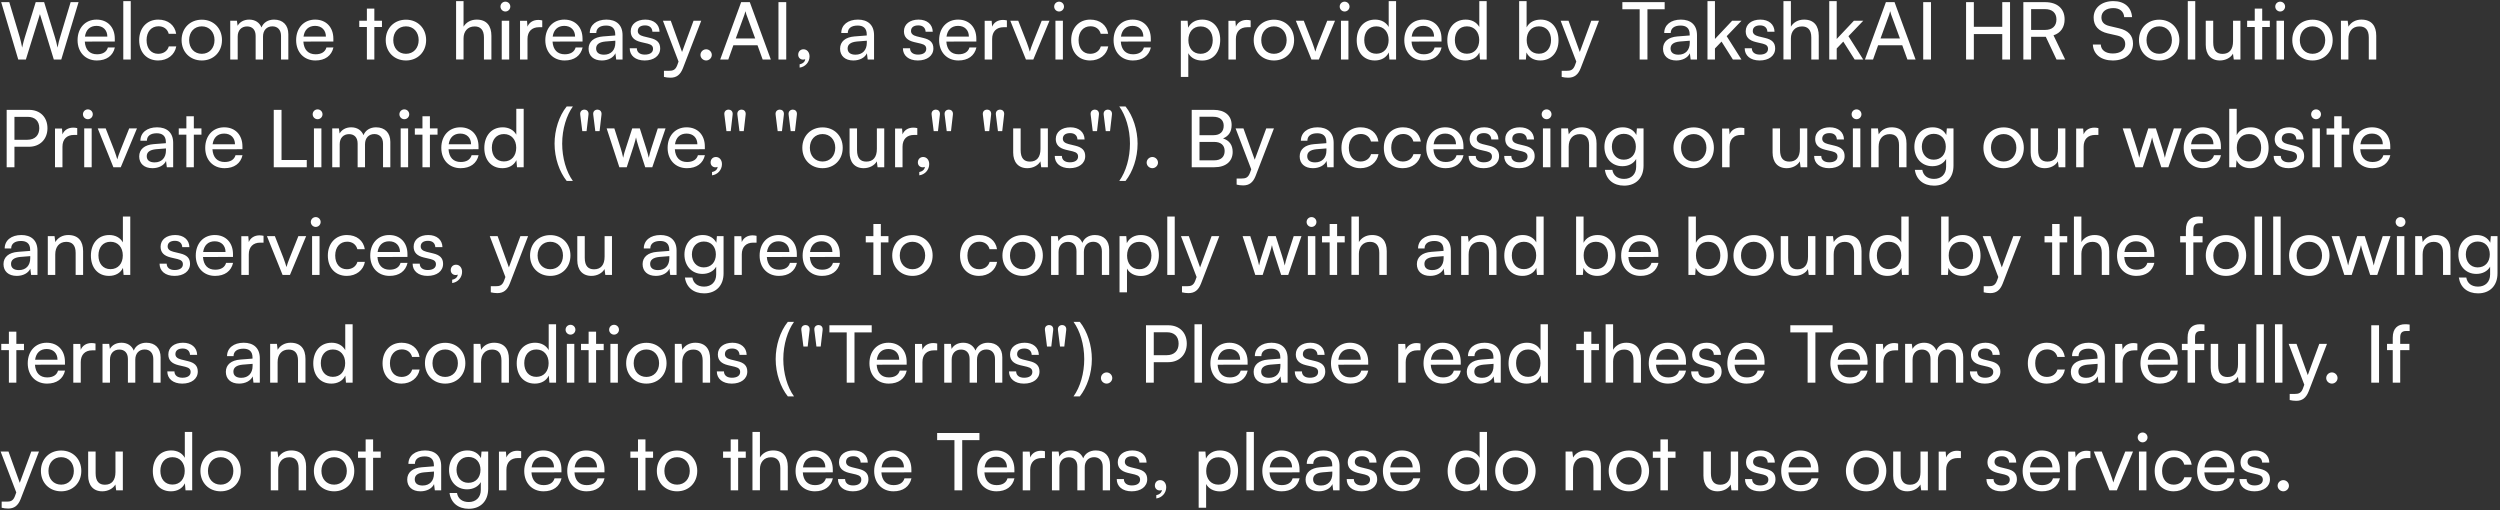 <svg width="882" height="180" viewBox="0 0 882 180" fill="none" xmlns="http://www.w3.org/2000/svg">
<rect x="0" y="0" width="882" height="180" fill="#333333" stroke="none"/>
<path d="M6.44 21L0.42 0.756H3.276L6.972 13.132C7.252 14.196 7.532 15.26 7.812 16.8C8.148 15.176 8.456 14.196 8.764 13.132L12.6 0.756H15.568L19.376 13.132C19.712 14.224 19.992 15.288 20.3 16.8C20.636 15.092 20.916 14.056 21.196 13.16L24.92 0.756H27.72L21.616 21H18.984L14.084 4.984L9.128 21H6.44ZM34.171 21.336C30.139 21.336 27.367 18.424 27.367 14.168C27.367 9.884 30.083 6.916 34.059 6.916C37.951 6.916 40.499 9.604 40.499 13.664V14.644L29.915 14.672C30.111 17.556 31.623 19.152 34.227 19.152C36.271 19.152 37.615 18.312 38.063 16.744H40.527C39.855 19.684 37.559 21.336 34.171 21.336ZM34.059 9.128C31.763 9.128 30.307 10.5 29.971 12.908H37.867C37.867 10.64 36.383 9.128 34.059 9.128ZM46.127 21H43.495V0.392H46.127V21ZM49.106 14.168C49.106 9.884 51.822 6.916 55.826 6.916C59.27 6.916 61.678 8.876 62.154 11.928H59.522C59.074 10.192 57.674 9.268 55.91 9.268C53.418 9.268 51.71 11.172 51.71 14.14C51.71 17.08 53.306 18.984 55.798 18.984C57.674 18.984 59.074 18.004 59.55 16.38H62.182C61.65 19.348 59.102 21.336 55.798 21.336C51.766 21.336 49.106 18.48 49.106 14.168ZM64.063 14.14C64.063 9.912 67.087 6.944 71.203 6.944C75.291 6.944 78.315 9.912 78.315 14.14C78.315 18.368 75.291 21.336 71.203 21.336C67.087 21.336 64.063 18.368 64.063 14.14ZM66.723 14.14C66.723 16.996 68.543 18.984 71.203 18.984C73.835 18.984 75.683 16.996 75.683 14.14C75.683 11.284 73.835 9.296 71.203 9.296C68.543 9.296 66.723 11.284 66.723 14.14ZM83.86 21H81.228V7.308H83.58L83.832 9.1C84.532 7.812 85.988 6.916 87.92 6.916C90.048 6.916 91.56 7.98 92.26 9.688C92.904 7.98 94.556 6.916 96.684 6.916C99.82 6.916 101.724 8.876 101.724 12.04V21H99.148V12.684C99.148 10.528 97.944 9.296 96.096 9.296C94.108 9.296 92.792 10.696 92.792 12.88V21H90.188V12.656C90.188 10.5 89.012 9.324 87.164 9.324C85.176 9.324 83.86 10.696 83.86 12.88V21ZM111.281 21.336C107.249 21.336 104.477 18.424 104.477 14.168C104.477 9.884 107.193 6.916 111.169 6.916C115.061 6.916 117.609 9.604 117.609 13.664V14.644L107.025 14.672C107.221 17.556 108.733 19.152 111.337 19.152C113.381 19.152 114.725 18.312 115.173 16.744H117.637C116.965 19.684 114.669 21.336 111.281 21.336ZM111.169 9.128C108.873 9.128 107.417 10.5 107.081 12.908H114.977C114.977 10.64 113.493 9.128 111.169 9.128ZM132.069 21H129.437V9.52H126.749V7.308H129.437V3.024H132.069V7.308H134.757V9.52H132.069V21ZM136.086 14.14C136.086 9.912 139.11 6.944 143.226 6.944C147.314 6.944 150.338 9.912 150.338 14.14C150.338 18.368 147.314 21.336 143.226 21.336C139.11 21.336 136.086 18.368 136.086 14.14ZM138.746 14.14C138.746 16.996 140.566 18.984 143.226 18.984C145.858 18.984 147.706 16.996 147.706 14.14C147.706 11.284 145.858 9.296 143.226 9.296C140.566 9.296 138.746 11.284 138.746 14.14ZM163.54 20.972H160.908V0.392H163.54V9.408C164.408 7.924 166.06 6.916 168.188 6.916C171.688 6.916 173.368 9.128 173.368 12.628V21H170.736V13.216C170.736 10.444 169.42 9.324 167.46 9.324C164.912 9.324 163.54 11.172 163.54 13.524V20.972ZM178.301 4.06C177.349 4.06 176.565 3.276 176.565 2.324C176.565 1.344 177.349 0.588 178.301 0.588C179.253 0.588 180.037 1.344 180.037 2.324C180.037 3.276 179.253 4.06 178.301 4.06ZM177.013 21V7.308H179.645V21H177.013ZM191.307 7.196V9.604H190.131C187.639 9.604 186.099 11.116 186.099 13.748V21H183.467V7.336H185.931L186.099 9.408C186.659 7.98 188.031 7.028 189.907 7.028C190.383 7.028 190.775 7.084 191.307 7.196ZM199.191 21.336C195.159 21.336 192.387 18.424 192.387 14.168C192.387 9.884 195.103 6.916 199.079 6.916C202.971 6.916 205.519 9.604 205.519 13.664V14.644L194.935 14.672C195.131 17.556 196.643 19.152 199.247 19.152C201.291 19.152 202.635 18.312 203.083 16.744H205.547C204.875 19.684 202.579 21.336 199.191 21.336ZM199.079 9.128C196.783 9.128 195.327 10.5 194.991 12.908H202.887C202.887 10.64 201.403 9.128 199.079 9.128ZM212.326 21.336C209.386 21.336 207.65 19.684 207.65 17.192C207.65 14.672 209.526 13.104 212.746 12.852L217.058 12.516V12.124C217.058 9.828 215.686 9.016 213.838 9.016C211.626 9.016 210.366 9.996 210.366 11.648H208.07C208.07 8.792 210.422 6.916 213.95 6.916C217.338 6.916 219.634 8.708 219.634 12.404V21H217.394L217.114 18.788C216.414 20.356 214.538 21.336 212.326 21.336ZM213.082 19.292C215.574 19.292 217.086 17.668 217.086 15.092V14.364L213.586 14.644C211.262 14.868 210.31 15.764 210.31 17.108C210.31 18.564 211.374 19.292 213.082 19.292ZM222.159 17.024H224.679C224.679 18.424 225.743 19.264 227.479 19.264C229.327 19.264 230.391 18.508 230.391 17.248C230.391 16.324 229.943 15.764 228.515 15.4L226.107 14.84C223.671 14.252 222.523 13.048 222.523 11.032C222.523 8.512 224.651 6.916 227.675 6.916C230.671 6.916 232.631 8.596 232.687 11.2H230.167C230.111 9.828 229.187 8.96 227.591 8.96C225.939 8.96 225.015 9.688 225.015 10.948C225.015 11.872 225.687 12.488 227.031 12.824L229.439 13.412C231.763 13.972 232.911 15.036 232.911 17.08C232.911 19.684 230.671 21.336 227.423 21.336C224.203 21.336 222.159 19.628 222.159 17.024ZM234.24 27.132V24.976H236.004C237.264 24.976 238.272 24.78 238.916 23.044L239.392 21.728L233.876 7.308H236.648L240.624 18.34L244.684 7.308H247.4L240.932 24.08C240.008 26.432 238.636 27.412 236.536 27.412C235.668 27.412 234.94 27.3 234.24 27.132ZM249.137 21.336C248.045 21.336 247.121 20.44 247.121 19.376C247.121 18.284 248.045 17.388 249.137 17.388C250.201 17.388 251.125 18.284 251.125 19.376C251.125 20.44 250.201 21.336 249.137 21.336ZM256.942 21H254.086L261.478 0.756H264.53L271.95 21H269.066L267.246 15.96H258.734L256.942 21ZM262.654 5.124L259.574 13.58H266.434L263.326 5.124C263.186 4.732 263.046 4.256 262.99 3.948C262.934 4.228 262.794 4.704 262.654 5.124ZM277.385 0.756V21H274.641V0.756H277.385ZM285.606 19.908C285.606 21.924 284.094 23.604 282.106 23.856V22.68C283.254 22.484 284.066 21.728 284.066 20.86C283.87 20.972 283.646 21.028 283.31 21.028C282.386 21.028 281.602 20.356 281.602 19.32C281.602 18.2 282.358 17.388 283.478 17.388C284.654 17.388 285.606 18.368 285.606 19.908ZM301.056 21.336C298.116 21.336 296.38 19.684 296.38 17.192C296.38 14.672 298.256 13.104 301.476 12.852L305.788 12.516V12.124C305.788 9.828 304.416 9.016 302.568 9.016C300.356 9.016 299.096 9.996 299.096 11.648H296.8C296.8 8.792 299.152 6.916 302.68 6.916C306.068 6.916 308.364 8.708 308.364 12.404V21H306.124L305.844 18.788C305.144 20.356 303.268 21.336 301.056 21.336ZM301.812 19.292C304.304 19.292 305.816 17.668 305.816 15.092V14.364L302.316 14.644C299.992 14.868 299.04 15.764 299.04 17.108C299.04 18.564 300.104 19.292 301.812 19.292ZM318.546 17.024H321.066C321.066 18.424 322.13 19.264 323.866 19.264C325.714 19.264 326.778 18.508 326.778 17.248C326.778 16.324 326.33 15.764 324.902 15.4L322.494 14.84C320.058 14.252 318.91 13.048 318.91 11.032C318.91 8.512 321.038 6.916 324.062 6.916C327.058 6.916 329.018 8.596 329.074 11.2H326.554C326.498 9.828 325.574 8.96 323.978 8.96C322.326 8.96 321.402 9.688 321.402 10.948C321.402 11.872 322.074 12.488 323.418 12.824L325.826 13.412C328.15 13.972 329.298 15.036 329.298 17.08C329.298 19.684 327.058 21.336 323.81 21.336C320.59 21.336 318.546 19.628 318.546 17.024ZM338.125 21.336C334.093 21.336 331.321 18.424 331.321 14.168C331.321 9.884 334.037 6.916 338.013 6.916C341.905 6.916 344.452 9.604 344.452 13.664V14.644L333.869 14.672C334.065 17.556 335.577 19.152 338.181 19.152C340.225 19.152 341.569 18.312 342.017 16.744H344.481C343.809 19.684 341.513 21.336 338.125 21.336ZM338.013 9.128C335.717 9.128 334.261 10.5 333.925 12.908H341.821C341.821 10.64 340.337 9.128 338.013 9.128ZM355.232 7.196V9.604H354.056C351.564 9.604 350.024 11.116 350.024 13.748V21H347.392V7.336H349.856L350.024 9.408C350.584 7.98 351.956 7.028 353.832 7.028C354.308 7.028 354.7 7.084 355.232 7.196ZM361.947 21L356.431 7.308H359.231L362.227 14.952C362.703 16.24 363.095 17.388 363.319 18.228C363.543 17.332 363.991 16.156 364.467 14.952L367.519 7.308H370.263L364.551 21H361.947ZM373.645 4.06C372.693 4.06 371.909 3.276 371.909 2.324C371.909 1.344 372.693 0.588 373.645 0.588C374.597 0.588 375.381 1.344 375.381 2.324C375.381 3.276 374.597 4.06 373.645 4.06ZM372.357 21V7.308H374.989V21H372.357ZM377.914 14.168C377.914 9.884 380.63 6.916 384.634 6.916C388.078 6.916 390.486 8.876 390.962 11.928H388.33C387.882 10.192 386.482 9.268 384.718 9.268C382.226 9.268 380.518 11.172 380.518 14.14C380.518 17.08 382.114 18.984 384.606 18.984C386.482 18.984 387.882 18.004 388.358 16.38H390.99C390.458 19.348 387.91 21.336 384.606 21.336C380.574 21.336 377.914 18.48 377.914 14.168ZM399.675 21.336C395.643 21.336 392.871 18.424 392.871 14.168C392.871 9.884 395.587 6.916 399.563 6.916C403.455 6.916 406.003 9.604 406.003 13.664V14.644L395.419 14.672C395.615 17.556 397.127 19.152 399.731 19.152C401.775 19.152 403.119 18.312 403.567 16.744H406.031C405.359 19.684 403.063 21.336 399.675 21.336ZM399.563 9.128C397.267 9.128 395.811 10.5 395.475 12.908H403.371C403.371 10.64 401.887 9.128 399.563 9.128ZM416.599 27.132V7.308H418.979L419.175 9.772C420.099 7.896 421.947 6.916 424.131 6.916C428.051 6.916 430.487 9.856 430.487 14.056C430.487 18.228 428.191 21.364 424.131 21.364C421.947 21.364 420.127 20.44 419.231 18.76V27.132H416.599ZM419.259 14.168C419.259 16.968 420.883 18.984 423.571 18.984C426.259 18.984 427.855 16.968 427.855 14.168C427.855 11.34 426.259 9.324 423.571 9.324C420.883 9.324 419.259 11.312 419.259 14.168ZM441.228 7.196V9.604H440.052C437.56 9.604 436.02 11.116 436.02 13.748V21H433.388V7.336H435.852L436.02 9.408C436.58 7.98 437.952 7.028 439.828 7.028C440.304 7.028 440.696 7.084 441.228 7.196ZM442.309 14.14C442.309 9.912 445.333 6.944 449.449 6.944C453.537 6.944 456.561 9.912 456.561 14.14C456.561 18.368 453.537 21.336 449.449 21.336C445.333 21.336 442.309 18.368 442.309 14.14ZM444.969 14.14C444.969 16.996 446.789 18.984 449.449 18.984C452.081 18.984 453.929 16.996 453.929 14.14C453.929 11.284 452.081 9.296 449.449 9.296C446.789 9.296 444.969 11.284 444.969 14.14ZM462.681 21L457.165 7.308H459.965L462.961 14.952C463.437 16.24 463.829 17.388 464.053 18.228C464.277 17.332 464.725 16.156 465.201 14.952L468.253 7.308H470.997L465.285 21H462.681ZM474.38 4.06C473.428 4.06 472.644 3.276 472.644 2.324C472.644 1.344 473.428 0.588 474.38 0.588C475.332 0.588 476.116 1.344 476.116 2.324C476.116 3.276 475.332 4.06 474.38 4.06ZM473.092 21V7.308H475.724V21H473.092ZM485.033 21.336C481.057 21.336 478.649 18.368 478.649 14.196C478.649 9.996 481.085 6.916 485.145 6.916C487.245 6.916 489.009 7.84 489.933 9.52V0.392H492.537V21H490.185L489.961 18.508C489.065 20.384 487.217 21.336 485.033 21.336ZM485.565 18.956C488.253 18.956 489.905 16.968 489.905 14.112C489.905 11.312 488.253 9.296 485.565 9.296C482.877 9.296 481.309 11.312 481.309 14.112C481.309 16.94 482.877 18.956 485.565 18.956ZM502.242 21.336C498.21 21.336 495.438 18.424 495.438 14.168C495.438 9.884 498.154 6.916 502.13 6.916C506.022 6.916 508.57 9.604 508.57 13.664V14.644L497.986 14.672C498.182 17.556 499.694 19.152 502.298 19.152C504.342 19.152 505.686 18.312 506.134 16.744H508.598C507.926 19.684 505.63 21.336 502.242 21.336ZM502.13 9.128C499.834 9.128 498.378 10.5 498.042 12.908H505.938C505.938 10.64 504.454 9.128 502.13 9.128ZM516.997 21.336C513.021 21.336 510.613 18.368 510.613 14.196C510.613 9.996 513.049 6.916 517.109 6.916C519.209 6.916 520.973 7.84 521.897 9.52V0.392H524.501V21H522.149L521.925 18.508C521.029 20.384 519.181 21.336 516.997 21.336ZM517.529 18.956C520.217 18.956 521.869 16.968 521.869 14.112C521.869 11.312 520.217 9.296 517.529 9.296C514.841 9.296 513.273 11.312 513.273 14.112C513.273 16.94 514.841 18.956 517.529 18.956ZM538.335 21H535.955V0.392H538.587V9.66C539.483 7.868 541.331 6.916 543.571 6.916C547.491 6.916 549.843 9.996 549.843 14.224C549.843 18.368 547.379 21.336 543.403 21.336C541.247 21.336 539.427 20.384 538.531 18.508L538.335 21ZM538.615 14.112C538.615 16.968 540.239 18.956 542.927 18.956C545.615 18.956 547.211 16.94 547.211 14.112C547.211 11.312 545.615 9.296 542.927 9.296C540.239 9.296 538.615 11.312 538.615 14.112ZM550.963 27.132V24.976H552.727C553.987 24.976 554.995 24.78 555.639 23.044L556.115 21.728L550.599 7.308H553.371L557.347 18.34L561.407 7.308H564.123L557.655 24.08C556.731 26.432 555.359 27.412 553.259 27.412C552.391 27.412 551.663 27.3 550.963 27.132ZM572.369 3.276V0.756H587.293V3.276H581.217V21H578.473V3.276H572.369ZM591.392 21.336C588.452 21.336 586.716 19.684 586.716 17.192C586.716 14.672 588.592 13.104 591.812 12.852L596.124 12.516V12.124C596.124 9.828 594.752 9.016 592.904 9.016C590.692 9.016 589.432 9.996 589.432 11.648H587.136C587.136 8.792 589.488 6.916 593.016 6.916C596.404 6.916 598.7 8.708 598.7 12.404V21H596.46L596.18 18.788C595.48 20.356 593.604 21.336 591.392 21.336ZM592.148 19.292C594.64 19.292 596.152 17.668 596.152 15.092V14.364L592.652 14.644C590.328 14.868 589.376 15.764 589.376 17.108C589.376 18.564 590.44 19.292 592.148 19.292ZM605.033 21H602.401V0.392H605.033V13.748L611.109 7.308H614.413L609.177 12.768L614.385 21H611.361L607.357 14.672L605.033 17.108V21ZM615.526 17.024H618.046C618.046 18.424 619.11 19.264 620.846 19.264C622.694 19.264 623.758 18.508 623.758 17.248C623.758 16.324 623.31 15.764 621.882 15.4L619.474 14.84C617.038 14.252 615.89 13.048 615.89 11.032C615.89 8.512 618.018 6.916 621.042 6.916C624.038 6.916 625.998 8.596 626.054 11.2H623.534C623.478 9.828 622.554 8.96 620.958 8.96C619.306 8.96 618.382 9.688 618.382 10.948C618.382 11.872 619.054 12.488 620.398 12.824L622.806 13.412C625.13 13.972 626.278 15.036 626.278 17.08C626.278 19.684 624.038 21.336 620.79 21.336C617.57 21.336 615.526 19.628 615.526 17.024ZM631.829 20.972H629.197V0.392H631.829V9.408C632.697 7.924 634.349 6.916 636.477 6.916C639.977 6.916 641.657 9.128 641.657 12.628V21H639.025V13.216C639.025 10.444 637.709 9.324 635.749 9.324C633.201 9.324 631.829 11.172 631.829 13.524V20.972ZM647.99 21H645.358V0.392H647.99V13.748L654.066 7.308H657.37L652.134 12.768L657.342 21H654.318L650.314 14.672L647.99 17.108V21ZM660.809 21H657.953L665.345 0.756H668.397L675.817 21H672.933L671.113 15.96H662.601L660.809 21ZM666.521 5.124L663.441 13.58H670.301L667.193 5.124C667.053 4.732 666.913 4.256 666.857 3.948C666.801 4.228 666.661 4.704 666.521 5.124ZM681.252 0.756V21H678.508V0.756H681.252ZM696.373 21H693.629V0.756H696.373V9.464H706.397V0.756H709.141V21H706.397V12.012H696.373V21ZM716.58 21H713.836V0.756H721.48C725.82 0.756 728.396 3.052 728.396 6.832C728.396 9.632 726.996 11.648 724.476 12.46L728.592 21H725.54L721.76 12.992H716.58V21ZM716.58 3.22V10.556H721.508C724.056 10.556 725.512 9.184 725.512 6.86C725.512 4.508 724 3.22 721.48 3.22H716.58ZM738.637 6.216C738.637 2.744 741.437 0.392 745.609 0.392C749.473 0.392 751.965 2.548 752.189 6.048H749.417C749.277 4.032 747.849 2.856 745.581 2.856C743.033 2.856 741.381 4.144 741.381 6.132C741.381 7.756 742.305 8.736 744.209 9.184L747.541 9.968C750.845 10.724 752.525 12.516 752.525 15.372C752.525 19.012 749.697 21.336 745.385 21.336C741.269 21.336 738.525 19.18 738.357 15.708H741.157C741.213 17.64 742.837 18.872 745.385 18.872C748.073 18.872 749.781 17.612 749.781 15.596C749.781 14 748.913 12.992 746.981 12.544L743.649 11.788C740.345 11.032 738.637 9.128 738.637 6.216ZM754.629 14.14C754.629 9.912 757.653 6.944 761.769 6.944C765.857 6.944 768.881 9.912 768.881 14.14C768.881 18.368 765.857 21.336 761.769 21.336C757.653 21.336 754.629 18.368 754.629 14.14ZM757.289 14.14C757.289 16.996 759.109 18.984 761.769 18.984C764.401 18.984 766.249 16.996 766.249 14.14C766.249 11.284 764.401 9.296 761.769 9.296C759.109 9.296 757.289 11.284 757.289 14.14ZM774.483 21H771.851V0.392H774.483V21ZM787.821 7.308H790.425V21H788.073L787.793 18.928C787.009 20.356 785.189 21.336 783.173 21.336C779.981 21.336 778.189 19.18 778.189 15.82V7.308H780.821V14.952C780.821 17.892 782.081 19.012 784.097 19.012C786.505 19.012 787.821 17.472 787.821 14.532V7.308ZM798.108 21H795.476V9.52H792.788V7.308H795.476V3.024H798.108V7.308H800.796V9.52H798.108V21ZM804.446 4.06C803.494 4.06 802.71 3.276 802.71 2.324C802.71 1.344 803.494 0.588 804.446 0.588C805.398 0.588 806.182 1.344 806.182 2.324C806.182 3.276 805.398 4.06 804.446 4.06ZM803.158 21V7.308H805.79V21H803.158ZM808.715 14.14C808.715 9.912 811.739 6.944 815.855 6.944C819.943 6.944 822.967 9.912 822.967 14.14C822.967 18.368 819.943 21.336 815.855 21.336C811.739 21.336 808.715 18.368 808.715 14.14ZM811.375 14.14C811.375 16.996 813.195 18.984 815.855 18.984C818.487 18.984 820.335 16.996 820.335 14.14C820.335 11.284 818.487 9.296 815.855 9.296C813.195 9.296 811.375 11.284 811.375 14.14ZM828.513 21H825.881V7.308H828.261L828.541 9.408C829.409 7.84 831.145 6.916 833.077 6.916C836.689 6.916 838.341 9.128 838.341 12.628V21H835.709V13.216C835.709 10.444 834.421 9.324 832.405 9.324C829.941 9.324 828.513 11.088 828.513 13.748V21ZM10.22 51.776H5.096V59H2.352V38.756H10.22C14.196 38.756 16.744 41.36 16.744 45.252C16.744 49.032 14.168 51.776 10.22 51.776ZM9.744 41.22H5.096V49.312H9.632C12.348 49.312 13.86 47.716 13.86 45.224C13.86 42.676 12.32 41.22 9.744 41.22ZM27.244 45.196V47.604H26.068C23.576 47.604 22.036 49.116 22.036 51.748V59H19.404V45.336H21.868L22.036 47.408C22.596 45.98 23.968 45.028 25.844 45.028C26.32 45.028 26.712 45.084 27.244 45.196ZM31.001 42.06C30.049 42.06 29.265 41.276 29.265 40.324C29.265 39.344 30.049 38.588 31.001 38.588C31.953 38.588 32.737 39.344 32.737 40.324C32.737 41.276 31.953 42.06 31.001 42.06ZM29.713 59V45.308H32.345V59H29.713ZM40.002 59L34.486 45.308H37.286L40.282 52.952C40.758 54.24 41.15 55.388 41.374 56.228C41.598 55.332 42.046 54.156 42.522 52.952L45.574 45.308H48.318L42.606 59H40.002ZM53.787 59.336C50.847 59.336 49.111 57.684 49.111 55.192C49.111 52.672 50.987 51.104 54.207 50.852L58.519 50.516V50.124C58.519 47.828 57.147 47.016 55.299 47.016C53.087 47.016 51.827 47.996 51.827 49.648H49.531C49.531 46.792 51.883 44.916 55.411 44.916C58.799 44.916 61.095 46.708 61.095 50.404V59H58.855L58.575 56.788C57.875 58.356 55.999 59.336 53.787 59.336ZM54.543 57.292C57.035 57.292 58.547 55.668 58.547 53.092V52.364L55.047 52.644C52.723 52.868 51.771 53.764 51.771 55.108C51.771 56.564 52.835 57.292 54.543 57.292ZM68.385 59H65.753V47.52H63.065V45.308H65.753V41.024H68.385V45.308H71.073V47.52H68.385V59ZM79.207 59.336C75.174 59.336 72.403 56.424 72.403 52.168C72.403 47.884 75.118 44.916 79.094 44.916C82.987 44.916 85.534 47.604 85.534 51.664V52.644L74.951 52.672C75.147 55.556 76.659 57.152 79.263 57.152C81.306 57.152 82.65 56.312 83.099 54.744H85.562C84.891 57.684 82.594 59.336 79.207 59.336ZM79.094 47.128C76.799 47.128 75.343 48.5 75.007 50.908H82.903C82.903 48.64 81.418 47.128 79.094 47.128ZM99.323 38.756V56.452H108.227V59H96.579V38.756H99.323ZM112.047 42.06C111.095 42.06 110.311 41.276 110.311 40.324C110.311 39.344 111.095 38.588 112.047 38.588C112.999 38.588 113.783 39.344 113.783 40.324C113.783 41.276 112.999 42.06 112.047 42.06ZM110.759 59V45.308H113.391V59H110.759ZM119.845 59H117.213V45.308H119.565L119.817 47.1C120.517 45.812 121.973 44.916 123.905 44.916C126.033 44.916 127.545 45.98 128.245 47.688C128.889 45.98 130.541 44.916 132.669 44.916C135.805 44.916 137.709 46.876 137.709 50.04V59H135.133V50.684C135.133 48.528 133.929 47.296 132.081 47.296C130.093 47.296 128.777 48.696 128.777 50.88V59H126.173V50.656C126.173 48.5 124.997 47.324 123.149 47.324C121.161 47.324 119.845 48.696 119.845 50.88V59ZM142.645 42.06C141.693 42.06 140.909 41.276 140.909 40.324C140.909 39.344 141.693 38.588 142.645 38.588C143.597 38.588 144.381 39.344 144.381 40.324C144.381 41.276 143.597 42.06 142.645 42.06ZM141.357 59V45.308H143.989V59H141.357ZM151.674 59H149.042V47.52H146.354V45.308H149.042V41.024H151.674V45.308H154.362V47.52H151.674V59ZM162.496 59.336C158.464 59.336 155.692 56.424 155.692 52.168C155.692 47.884 158.408 44.916 162.384 44.916C166.276 44.916 168.824 47.604 168.824 51.664V52.644L158.24 52.672C158.436 55.556 159.948 57.152 162.552 57.152C164.596 57.152 165.94 56.312 166.388 54.744H168.852C168.18 57.684 165.884 59.336 162.496 59.336ZM162.384 47.128C160.088 47.128 158.632 48.5 158.296 50.908H166.192C166.192 48.64 164.708 47.128 162.384 47.128ZM177.251 59.336C173.275 59.336 170.867 56.368 170.867 52.196C170.867 47.996 173.303 44.916 177.363 44.916C179.463 44.916 181.227 45.84 182.151 47.52V38.392H184.755V59H182.403L182.179 56.508C181.283 58.384 179.435 59.336 177.251 59.336ZM177.783 56.956C180.471 56.956 182.123 54.968 182.123 52.112C182.123 49.312 180.471 47.296 177.783 47.296C175.095 47.296 173.527 49.312 173.527 52.112C173.527 54.94 175.095 56.956 177.783 56.956ZM202.117 63.844H199.933C197.357 60.624 195.649 55.752 195.649 50.684C195.649 45.924 197.189 40.94 199.933 37.552H202.117C199.905 40.632 198.337 45.448 198.337 50.684C198.337 55.64 199.737 60.568 202.117 63.844ZM207.614 40.464L206.942 46.26H205.43L204.702 40.464C204.534 39.204 205.402 38.672 206.214 38.672C206.914 38.672 207.782 39.204 207.614 40.464ZM212.206 40.464L211.534 46.26H210.022L209.294 40.464C209.126 39.204 209.994 38.672 210.806 38.672C211.506 38.672 212.374 39.204 212.206 40.464ZM218.508 59L214.028 45.308H216.744L219.012 52.42C219.32 53.428 219.6 54.464 219.852 55.668C220.076 54.464 220.44 53.316 220.748 52.42L223.044 45.308H225.732L228 52.42C228.224 53.092 228.672 54.688 228.896 55.668C229.12 54.576 229.372 53.624 229.764 52.42L232.06 45.308H234.804L230.128 59H227.636L225.256 51.664C224.808 50.292 224.528 49.228 224.388 48.472C224.248 49.144 223.996 50.04 223.492 51.692L221.112 59H218.508ZM242.339 59.336C238.307 59.336 235.535 56.424 235.535 52.168C235.535 47.884 238.251 44.916 242.227 44.916C246.119 44.916 248.667 47.604 248.667 51.664V52.644L238.083 52.672C238.279 55.556 239.791 57.152 242.395 57.152C244.439 57.152 245.783 56.312 246.231 54.744H248.695C248.023 57.684 245.727 59.336 242.339 59.336ZM242.227 47.128C239.931 47.128 238.475 48.5 238.139 50.908H246.035C246.035 48.64 244.551 47.128 242.227 47.128ZM254.707 57.908C254.707 59.924 253.195 61.604 251.207 61.856V60.68C252.355 60.484 253.167 59.728 253.167 58.86C252.971 58.972 252.747 59.028 252.411 59.028C251.487 59.028 250.703 58.356 250.703 57.32C250.703 56.2 251.459 55.388 252.579 55.388C253.755 55.388 254.707 56.368 254.707 57.908ZM258.473 40.464L257.801 46.26H256.289L255.561 40.464C255.393 39.204 256.261 38.672 257.073 38.672C257.773 38.672 258.641 39.204 258.473 40.464ZM263.065 40.464L262.393 46.26H260.881L260.153 40.464C259.985 39.204 260.853 38.672 261.665 38.672C262.365 38.672 263.233 39.204 263.065 40.464ZM276.548 40.464L275.876 46.26H274.364L273.636 40.464C273.468 39.204 274.336 38.672 275.148 38.672C275.848 38.672 276.716 39.204 276.548 40.464ZM281.14 40.464L280.468 46.26H278.956L278.228 40.464C278.06 39.204 278.928 38.672 279.74 38.672C280.44 38.672 281.308 39.204 281.14 40.464ZM283.059 52.14C283.059 47.912 286.083 44.944 290.199 44.944C294.287 44.944 297.311 47.912 297.311 52.14C297.311 56.368 294.287 59.336 290.199 59.336C286.083 59.336 283.059 56.368 283.059 52.14ZM285.719 52.14C285.719 54.996 287.539 56.984 290.199 56.984C292.831 56.984 294.679 54.996 294.679 52.14C294.679 49.284 292.831 47.296 290.199 47.296C287.539 47.296 285.719 49.284 285.719 52.14ZM309.36 45.308H311.964V59H309.612L309.332 56.928C308.548 58.356 306.728 59.336 304.712 59.336C301.52 59.336 299.728 57.18 299.728 53.82V45.308H302.36V52.952C302.36 55.892 303.62 57.012 305.636 57.012C308.044 57.012 309.36 55.472 309.36 52.532V45.308ZM323.623 45.196V47.604H322.447C319.955 47.604 318.415 49.116 318.415 51.748V59H315.783V45.336H318.247L318.415 47.408C318.975 45.98 320.347 45.028 322.223 45.028C322.699 45.028 323.091 45.084 323.623 45.196ZM327.825 57.908C327.825 59.924 326.313 61.604 324.325 61.856V60.68C325.473 60.484 326.285 59.728 326.285 58.86C326.089 58.972 325.865 59.028 325.529 59.028C324.605 59.028 323.821 58.356 323.821 57.32C323.821 56.2 324.577 55.388 325.697 55.388C326.873 55.388 327.825 56.368 327.825 57.908ZM331.591 40.464L330.919 46.26H329.407L328.679 40.464C328.511 39.204 329.379 38.672 330.191 38.672C330.891 38.672 331.759 39.204 331.591 40.464ZM336.183 40.464L335.511 46.26H333.999L333.271 40.464C333.103 39.204 333.971 38.672 334.783 38.672C335.483 38.672 336.351 39.204 336.183 40.464ZM349.665 40.464L348.993 46.26H347.481L346.753 40.464C346.585 39.204 347.453 38.672 348.265 38.672C348.965 38.672 349.833 39.204 349.665 40.464ZM354.257 40.464L353.585 46.26H352.073L351.345 40.464C351.177 39.204 352.045 38.672 352.857 38.672C353.557 38.672 354.425 39.204 354.257 40.464ZM367.083 45.308H369.687V59H367.335L367.055 56.928C366.271 58.356 364.451 59.336 362.435 59.336C359.243 59.336 357.451 57.18 357.451 53.82V45.308H360.083V52.952C360.083 55.892 361.343 57.012 363.359 57.012C365.767 57.012 367.083 55.472 367.083 52.532V45.308ZM372.112 55.024H374.632C374.632 56.424 375.696 57.264 377.432 57.264C379.28 57.264 380.344 56.508 380.344 55.248C380.344 54.324 379.896 53.764 378.468 53.4L376.06 52.84C373.624 52.252 372.476 51.048 372.476 49.032C372.476 46.512 374.604 44.916 377.628 44.916C380.624 44.916 382.584 46.596 382.64 49.2H380.12C380.064 47.828 379.14 46.96 377.544 46.96C375.892 46.96 374.968 47.688 374.968 48.948C374.968 49.872 375.64 50.488 376.984 50.824L379.392 51.412C381.716 51.972 382.864 53.036 382.864 55.08C382.864 57.684 380.624 59.336 377.376 59.336C374.156 59.336 372.112 57.628 372.112 55.024ZM387.7 40.464L387.028 46.26H385.516L384.788 40.464C384.62 39.204 385.488 38.672 386.3 38.672C387 38.672 387.868 39.204 387.7 40.464ZM392.292 40.464L391.62 46.26H390.108L389.38 40.464C389.212 39.204 390.08 38.672 390.892 38.672C391.592 38.672 392.46 39.204 392.292 40.464ZM397.083 63.844H394.871C397.251 60.568 398.651 55.64 398.651 50.684C398.651 45.448 397.111 40.632 394.871 37.552H397.083C399.799 40.94 401.339 45.924 401.339 50.684C401.339 55.752 399.631 60.624 397.083 63.844ZM406.555 59.336C405.463 59.336 404.539 58.44 404.539 57.376C404.539 56.284 405.463 55.388 406.555 55.388C407.619 55.388 408.543 56.284 408.543 57.376C408.543 58.44 407.619 59.336 406.555 59.336ZM420.438 59V38.756H428.166C432.114 38.756 434.522 40.772 434.522 44.104C434.522 46.428 433.514 47.996 431.498 48.836C433.738 49.564 434.886 51.188 434.886 53.596C434.886 56.956 432.45 59 428.446 59H420.438ZM427.998 41.192H423.182V47.688H428.166C430.434 47.688 431.722 46.456 431.722 44.356C431.722 42.34 430.378 41.192 427.998 41.192ZM428.39 50.068H423.182V56.564H428.39C430.742 56.564 432.058 55.36 432.058 53.26C432.058 51.244 430.714 50.068 428.39 50.068ZM436.283 65.132V62.976H438.047C439.307 62.976 440.315 62.78 440.959 61.044L441.435 59.728L435.919 45.308H438.691L442.667 56.34L446.727 45.308H449.443L442.975 62.08C442.051 64.432 440.679 65.412 438.579 65.412C437.711 65.412 436.983 65.3 436.283 65.132ZM463.205 59.336C460.265 59.336 458.529 57.684 458.529 55.192C458.529 52.672 460.405 51.104 463.625 50.852L467.937 50.516V50.124C467.937 47.828 466.565 47.016 464.717 47.016C462.505 47.016 461.245 47.996 461.245 49.648H458.949C458.949 46.792 461.301 44.916 464.829 44.916C468.217 44.916 470.513 46.708 470.513 50.404V59H468.273L467.993 56.788C467.293 58.356 465.417 59.336 463.205 59.336ZM463.961 57.292C466.453 57.292 467.965 55.668 467.965 53.092V52.364L464.465 52.644C462.141 52.868 461.189 53.764 461.189 55.108C461.189 56.564 462.253 57.292 463.961 57.292ZM473.262 52.168C473.262 47.884 475.978 44.916 479.982 44.916C483.426 44.916 485.834 46.876 486.31 49.928H483.678C483.23 48.192 481.83 47.268 480.066 47.268C477.574 47.268 475.866 49.172 475.866 52.14C475.866 55.08 477.462 56.984 479.954 56.984C481.83 56.984 483.23 56.004 483.706 54.38H486.338C485.806 57.348 483.258 59.336 479.954 59.336C475.922 59.336 473.262 56.48 473.262 52.168ZM488.219 52.168C488.219 47.884 490.935 44.916 494.939 44.916C498.383 44.916 500.791 46.876 501.267 49.928H498.635C498.187 48.192 496.787 47.268 495.023 47.268C492.531 47.268 490.823 49.172 490.823 52.14C490.823 55.08 492.419 56.984 494.911 56.984C496.787 56.984 498.187 56.004 498.663 54.38H501.295C500.763 57.348 498.215 59.336 494.911 59.336C490.879 59.336 488.219 56.48 488.219 52.168ZM509.98 59.336C505.948 59.336 503.176 56.424 503.176 52.168C503.176 47.884 505.892 44.916 509.868 44.916C513.76 44.916 516.308 47.604 516.308 51.664V52.644L505.724 52.672C505.92 55.556 507.432 57.152 510.036 57.152C512.08 57.152 513.424 56.312 513.872 54.744H516.336C515.664 57.684 513.368 59.336 509.98 59.336ZM509.868 47.128C507.572 47.128 506.116 48.5 505.78 50.908H513.676C513.676 48.64 512.192 47.128 509.868 47.128ZM518.128 55.024H520.648C520.648 56.424 521.712 57.264 523.448 57.264C525.296 57.264 526.36 56.508 526.36 55.248C526.36 54.324 525.912 53.764 524.484 53.4L522.076 52.84C519.64 52.252 518.492 51.048 518.492 49.032C518.492 46.512 520.62 44.916 523.644 44.916C526.64 44.916 528.6 46.596 528.656 49.2H526.136C526.08 47.828 525.156 46.96 523.56 46.96C521.908 46.96 520.984 47.688 520.984 48.948C520.984 49.872 521.656 50.488 523 50.824L525.408 51.412C527.732 51.972 528.88 53.036 528.88 55.08C528.88 57.684 526.64 59.336 523.392 59.336C520.172 59.336 518.128 57.628 518.128 55.024ZM530.679 55.024H533.199C533.199 56.424 534.263 57.264 535.999 57.264C537.847 57.264 538.911 56.508 538.911 55.248C538.911 54.324 538.463 53.764 537.035 53.4L534.627 52.84C532.191 52.252 531.043 51.048 531.043 49.032C531.043 46.512 533.171 44.916 536.195 44.916C539.191 44.916 541.151 46.596 541.207 49.2H538.687C538.631 47.828 537.707 46.96 536.111 46.96C534.459 46.96 533.535 47.688 533.535 48.948C533.535 49.872 534.207 50.488 535.551 50.824L537.959 51.412C540.283 51.972 541.431 53.036 541.431 55.08C541.431 57.684 539.191 59.336 535.943 59.336C532.723 59.336 530.679 57.628 530.679 55.024ZM545.637 42.06C544.685 42.06 543.901 41.276 543.901 40.324C543.901 39.344 544.685 38.588 545.637 38.588C546.589 38.588 547.373 39.344 547.373 40.324C547.373 41.276 546.589 42.06 545.637 42.06ZM544.349 59V45.308H546.981V59H544.349ZM553.434 59H550.802V45.308H553.182L553.462 47.408C554.33 45.84 556.066 44.916 557.998 44.916C561.61 44.916 563.262 47.128 563.262 50.628V59H560.63V51.216C560.63 48.444 559.342 47.324 557.326 47.324C554.862 47.324 553.434 49.088 553.434 51.748V59ZM566.04 51.804C566.04 47.94 568.532 44.916 572.508 44.916C574.72 44.916 576.428 45.924 577.296 47.632L577.492 45.308H579.844V58.44C579.844 62.752 577.184 65.496 572.984 65.496C569.26 65.496 566.712 63.396 566.208 59.924H568.84C569.176 61.94 570.688 63.116 572.984 63.116C575.56 63.116 577.24 61.436 577.24 58.832V56.088C576.344 57.684 574.552 58.636 572.396 58.636C568.504 58.636 566.04 55.64 566.04 51.804ZM568.672 51.748C568.672 54.324 570.268 56.34 572.844 56.34C575.504 56.34 577.128 54.436 577.128 51.748C577.128 49.116 575.56 47.212 572.872 47.212C570.24 47.212 568.672 49.228 568.672 51.748ZM590.403 52.14C590.403 47.912 593.427 44.944 597.543 44.944C601.631 44.944 604.655 47.912 604.655 52.14C604.655 56.368 601.631 59.336 597.543 59.336C593.427 59.336 590.403 56.368 590.403 52.14ZM593.063 52.14C593.063 54.996 594.883 56.984 597.543 56.984C600.175 56.984 602.023 54.996 602.023 52.14C602.023 49.284 600.175 47.296 597.543 47.296C594.883 47.296 593.063 49.284 593.063 52.14ZM615.408 45.196V47.604H614.232C611.74 47.604 610.2 49.116 610.2 51.748V59H607.568V45.336H610.032L610.2 47.408C610.76 45.98 612.132 45.028 614.008 45.028C614.484 45.028 614.876 45.084 615.408 45.196ZM634.997 45.308H637.601V59H635.249L634.969 56.928C634.185 58.356 632.365 59.336 630.349 59.336C627.157 59.336 625.365 57.18 625.365 53.82V45.308H627.997V52.952C627.997 55.892 629.257 57.012 631.273 57.012C633.681 57.012 634.997 55.472 634.997 52.532V45.308ZM640.026 55.024H642.546C642.546 56.424 643.61 57.264 645.346 57.264C647.194 57.264 648.258 56.508 648.258 55.248C648.258 54.324 647.81 53.764 646.382 53.4L643.974 52.84C641.538 52.252 640.39 51.048 640.39 49.032C640.39 46.512 642.518 44.916 645.542 44.916C648.538 44.916 650.498 46.596 650.554 49.2H648.034C647.978 47.828 647.054 46.96 645.458 46.96C643.806 46.96 642.882 47.688 642.882 48.948C642.882 49.872 643.554 50.488 644.898 50.824L647.306 51.412C649.63 51.972 650.778 53.036 650.778 55.08C650.778 57.684 648.538 59.336 645.29 59.336C642.07 59.336 640.026 57.628 640.026 55.024ZM654.985 42.06C654.033 42.06 653.249 41.276 653.249 40.324C653.249 39.344 654.033 38.588 654.985 38.588C655.937 38.588 656.721 39.344 656.721 40.324C656.721 41.276 655.937 42.06 654.985 42.06ZM653.697 59V45.308H656.329V59H653.697ZM662.782 59H660.15V45.308H662.53L662.81 47.408C663.678 45.84 665.414 44.916 667.346 44.916C670.958 44.916 672.61 47.128 672.61 50.628V59H669.978V51.216C669.978 48.444 668.69 47.324 666.674 47.324C664.21 47.324 662.782 49.088 662.782 51.748V59ZM675.388 51.804C675.388 47.94 677.88 44.916 681.856 44.916C684.068 44.916 685.776 45.924 686.644 47.632L686.84 45.308H689.192V58.44C689.192 62.752 686.532 65.496 682.332 65.496C678.608 65.496 676.06 63.396 675.556 59.924H678.188C678.524 61.94 680.036 63.116 682.332 63.116C684.908 63.116 686.588 61.436 686.588 58.832V56.088C685.692 57.684 683.9 58.636 681.744 58.636C677.852 58.636 675.388 55.64 675.388 51.804ZM678.02 51.748C678.02 54.324 679.616 56.34 682.192 56.34C684.852 56.34 686.476 54.436 686.476 51.748C686.476 49.116 684.908 47.212 682.22 47.212C679.588 47.212 678.02 49.228 678.02 51.748ZM699.75 52.14C699.75 47.912 702.774 44.944 706.89 44.944C710.978 44.944 714.002 47.912 714.002 52.14C714.002 56.368 710.978 59.336 706.89 59.336C702.774 59.336 699.75 56.368 699.75 52.14ZM702.41 52.14C702.41 54.996 704.23 56.984 706.89 56.984C709.522 56.984 711.37 54.996 711.37 52.14C711.37 49.284 709.522 47.296 706.89 47.296C704.23 47.296 702.41 49.284 702.41 52.14ZM726.052 45.308H728.656V59H726.304L726.024 56.928C725.24 58.356 723.42 59.336 721.404 59.336C718.212 59.336 716.42 57.18 716.42 53.82V45.308H719.052V52.952C719.052 55.892 720.312 57.012 722.328 57.012C724.736 57.012 726.052 55.472 726.052 52.532V45.308ZM740.314 45.196V47.604H739.138C736.646 47.604 735.106 49.116 735.106 51.748V59H732.474V45.336H734.938L735.106 47.408C735.666 45.98 737.038 45.028 738.914 45.028C739.39 45.028 739.782 45.084 740.314 45.196ZM753.379 59L748.899 45.308H751.615L753.883 52.42C754.191 53.428 754.471 54.464 754.723 55.668C754.947 54.464 755.311 53.316 755.619 52.42L757.915 45.308H760.603L762.871 52.42C763.095 53.092 763.543 54.688 763.767 55.668C763.991 54.576 764.243 53.624 764.635 52.42L766.931 45.308H769.675L764.999 59H762.507L760.127 51.664C759.679 50.292 759.399 49.228 759.259 48.472C759.119 49.144 758.867 50.04 758.363 51.692L755.983 59H753.379ZM777.21 59.336C773.178 59.336 770.406 56.424 770.406 52.168C770.406 47.884 773.122 44.916 777.098 44.916C780.99 44.916 783.538 47.604 783.538 51.664V52.644L772.954 52.672C773.15 55.556 774.662 57.152 777.266 57.152C779.31 57.152 780.654 56.312 781.102 54.744H783.566C782.894 57.684 780.598 59.336 777.21 59.336ZM777.098 47.128C774.802 47.128 773.346 48.5 773.01 50.908H780.906C780.906 48.64 779.422 47.128 777.098 47.128ZM788.858 59H786.478V38.392H789.11V47.66C790.006 45.868 791.854 44.916 794.094 44.916C798.014 44.916 800.366 47.996 800.366 52.224C800.366 56.368 797.902 59.336 793.926 59.336C791.77 59.336 789.95 58.384 789.054 56.508L788.858 59ZM789.138 52.112C789.138 54.968 790.762 56.956 793.45 56.956C796.138 56.956 797.734 54.94 797.734 52.112C797.734 49.312 796.138 47.296 793.45 47.296C790.762 47.296 789.138 49.312 789.138 52.112ZM802.147 55.024H804.667C804.667 56.424 805.731 57.264 807.467 57.264C809.315 57.264 810.379 56.508 810.379 55.248C810.379 54.324 809.931 53.764 808.503 53.4L806.095 52.84C803.659 52.252 802.511 51.048 802.511 49.032C802.511 46.512 804.639 44.916 807.663 44.916C810.659 44.916 812.619 46.596 812.675 49.2H810.155C810.099 47.828 809.175 46.96 807.579 46.96C805.927 46.96 805.003 47.688 805.003 48.948C805.003 49.872 805.675 50.488 807.019 50.824L809.427 51.412C811.751 51.972 812.899 53.036 812.899 55.08C812.899 57.684 810.659 59.336 807.411 59.336C804.191 59.336 802.147 57.628 802.147 55.024ZM817.106 42.06C816.154 42.06 815.37 41.276 815.37 40.324C815.37 39.344 816.154 38.588 817.106 38.588C818.058 38.588 818.842 39.344 818.842 40.324C818.842 41.276 818.058 42.06 817.106 42.06ZM815.818 59V45.308H818.45V59H815.818ZM826.135 59H823.503V47.52H820.815V45.308H823.503V41.024H826.135V45.308H828.823V47.52H826.135V59ZM836.957 59.336C832.925 59.336 830.153 56.424 830.153 52.168C830.153 47.884 832.869 44.916 836.845 44.916C840.737 44.916 843.285 47.604 843.285 51.664V52.644L832.701 52.672C832.897 55.556 834.409 57.152 837.013 57.152C839.057 57.152 840.401 56.312 840.849 54.744H843.313C842.641 57.684 840.345 59.336 836.957 59.336ZM836.845 47.128C834.549 47.128 833.093 48.5 832.757 50.908H840.653C840.653 48.64 839.169 47.128 836.845 47.128ZM5.908 97.336C2.968 97.336 1.232 95.684 1.232 93.192C1.232 90.672 3.108 89.104 6.328 88.852L10.64 88.516V88.124C10.64 85.828 9.268 85.016 7.42 85.016C5.208 85.016 3.948 85.996 3.948 87.648H1.652C1.652 84.792 4.004 82.916 7.532 82.916C10.92 82.916 13.216 84.708 13.216 88.404V97H10.976L10.696 94.788C9.996 96.356 8.12 97.336 5.908 97.336ZM6.664 95.292C9.156 95.292 10.668 93.668 10.668 91.092V90.364L7.168 90.644C4.844 90.868 3.892 91.764 3.892 93.108C3.892 94.564 4.956 95.292 6.664 95.292ZM19.493 97H16.861V83.308H19.241L19.521 85.408C20.389 83.84 22.125 82.916 24.057 82.916C27.669 82.916 29.321 85.128 29.321 88.628V97H26.689V89.216C26.689 86.444 25.401 85.324 23.385 85.324C20.921 85.324 19.493 87.088 19.493 89.748V97ZM38.455 97.336C34.478 97.336 32.071 94.368 32.071 90.196C32.071 85.996 34.507 82.916 38.566 82.916C40.666 82.916 42.431 83.84 43.355 85.52V76.392H45.959V97H43.606L43.383 94.508C42.486 96.384 40.639 97.336 38.455 97.336ZM38.986 94.956C41.675 94.956 43.327 92.968 43.327 90.112C43.327 87.312 41.675 85.296 38.986 85.296C36.298 85.296 34.73 87.312 34.73 90.112C34.73 92.94 36.298 94.956 38.986 94.956ZM56.292 93.024H58.812C58.812 94.424 59.876 95.264 61.612 95.264C63.46 95.264 64.524 94.508 64.524 93.248C64.524 92.324 64.076 91.764 62.648 91.4L60.24 90.84C57.804 90.252 56.656 89.048 56.656 87.032C56.656 84.512 58.784 82.916 61.808 82.916C64.804 82.916 66.764 84.596 66.82 87.2H64.3C64.244 85.828 63.32 84.96 61.724 84.96C60.072 84.96 59.148 85.688 59.148 86.948C59.148 87.872 59.82 88.488 61.164 88.824L63.572 89.412C65.896 89.972 67.044 91.036 67.044 93.08C67.044 95.684 64.804 97.336 61.556 97.336C58.336 97.336 56.292 95.628 56.292 93.024ZM75.871 97.336C71.839 97.336 69.067 94.424 69.067 90.168C69.067 85.884 71.783 82.916 75.759 82.916C79.651 82.916 82.199 85.604 82.199 89.664V90.644L71.615 90.672C71.811 93.556 73.323 95.152 75.927 95.152C77.971 95.152 79.315 94.312 79.763 92.744H82.227C81.555 95.684 79.259 97.336 75.871 97.336ZM75.759 85.128C73.463 85.128 72.007 86.5 71.671 88.908H79.567C79.567 86.64 78.083 85.128 75.759 85.128ZM92.978 83.196V85.604H91.802C89.31 85.604 87.77 87.116 87.77 89.748V97H85.138V83.336H87.602L87.77 85.408C88.33 83.98 89.702 83.028 91.578 83.028C92.054 83.028 92.446 83.084 92.978 83.196ZM99.693 97L94.177 83.308H96.977L99.973 90.952C100.449 92.24 100.841 93.388 101.065 94.228C101.289 93.332 101.737 92.156 102.213 90.952L105.265 83.308H108.009L102.297 97H99.693ZM111.391 80.06C110.439 80.06 109.655 79.276 109.655 78.324C109.655 77.344 110.439 76.588 111.391 76.588C112.343 76.588 113.127 77.344 113.127 78.324C113.127 79.276 112.343 80.06 111.391 80.06ZM110.103 97V83.308H112.735V97H110.103ZM115.66 90.168C115.66 85.884 118.376 82.916 122.38 82.916C125.824 82.916 128.232 84.876 128.708 87.928H126.076C125.628 86.192 124.228 85.268 122.464 85.268C119.972 85.268 118.264 87.172 118.264 90.14C118.264 93.08 119.86 94.984 122.352 94.984C124.228 94.984 125.628 94.004 126.104 92.38H128.736C128.204 95.348 125.656 97.336 122.352 97.336C118.32 97.336 115.66 94.48 115.66 90.168ZM137.421 97.336C133.389 97.336 130.617 94.424 130.617 90.168C130.617 85.884 133.333 82.916 137.309 82.916C141.201 82.916 143.749 85.604 143.749 89.664V90.644L133.165 90.672C133.361 93.556 134.873 95.152 137.477 95.152C139.521 95.152 140.865 94.312 141.313 92.744H143.777C143.105 95.684 140.809 97.336 137.421 97.336ZM137.309 85.128C135.013 85.128 133.557 86.5 133.221 88.908H141.117C141.117 86.64 139.633 85.128 137.309 85.128ZM145.569 93.024H148.089C148.089 94.424 149.153 95.264 150.889 95.264C152.737 95.264 153.801 94.508 153.801 93.248C153.801 92.324 153.353 91.764 151.925 91.4L149.517 90.84C147.081 90.252 145.933 89.048 145.933 87.032C145.933 84.512 148.061 82.916 151.085 82.916C154.081 82.916 156.041 84.596 156.097 87.2H153.577C153.521 85.828 152.597 84.96 151.001 84.96C149.349 84.96 148.425 85.688 148.425 86.948C148.425 87.872 149.097 88.488 150.441 88.824L152.849 89.412C155.173 89.972 156.321 91.036 156.321 93.08C156.321 95.684 154.081 97.336 150.833 97.336C147.613 97.336 145.569 95.628 145.569 93.024ZM163.024 95.908C163.024 97.924 161.512 99.604 159.524 99.856V98.68C160.672 98.484 161.484 97.728 161.484 96.86C161.288 96.972 161.064 97.028 160.728 97.028C159.804 97.028 159.02 96.356 159.02 95.32C159.02 94.2 159.776 93.388 160.896 93.388C162.072 93.388 163.024 94.368 163.024 95.908ZM173.154 103.132V100.976H174.918C176.178 100.976 177.186 100.78 177.83 99.044L178.306 97.728L172.79 83.308H175.562L179.538 94.34L183.598 83.308H186.314L179.846 100.08C178.922 102.432 177.55 103.412 175.45 103.412C174.582 103.412 173.854 103.3 173.154 103.132ZM187 90.14C187 85.912 190.024 82.944 194.14 82.944C198.228 82.944 201.252 85.912 201.252 90.14C201.252 94.368 198.228 97.336 194.14 97.336C190.024 97.336 187 94.368 187 90.14ZM189.66 90.14C189.66 92.996 191.48 94.984 194.14 94.984C196.772 94.984 198.62 92.996 198.62 90.14C198.62 87.284 196.772 85.296 194.14 85.296C191.48 85.296 189.66 87.284 189.66 90.14ZM213.302 83.308H215.906V97H213.554L213.274 94.928C212.49 96.356 210.67 97.336 208.654 97.336C205.462 97.336 203.67 95.18 203.67 91.82V83.308H206.302V90.952C206.302 93.892 207.562 95.012 209.578 95.012C211.986 95.012 213.302 93.472 213.302 90.532V83.308ZM231.385 97.336C228.445 97.336 226.709 95.684 226.709 93.192C226.709 90.672 228.585 89.104 231.805 88.852L236.117 88.516V88.124C236.117 85.828 234.745 85.016 232.897 85.016C230.685 85.016 229.425 85.996 229.425 87.648H227.129C227.129 84.792 229.481 82.916 233.009 82.916C236.397 82.916 238.693 84.708 238.693 88.404V97H236.453L236.173 94.788C235.473 96.356 233.597 97.336 231.385 97.336ZM232.141 95.292C234.633 95.292 236.145 93.668 236.145 91.092V90.364L232.645 90.644C230.321 90.868 229.369 91.764 229.369 93.108C229.369 94.564 230.433 95.292 232.141 95.292ZM241.47 89.804C241.47 85.94 243.962 82.916 247.938 82.916C250.15 82.916 251.858 83.924 252.726 85.632L252.922 83.308H255.274V96.44C255.274 100.752 252.614 103.496 248.414 103.496C244.69 103.496 242.142 101.396 241.638 97.924H244.27C244.606 99.94 246.118 101.116 248.414 101.116C250.99 101.116 252.67 99.436 252.67 96.832V94.088C251.774 95.684 249.982 96.636 247.826 96.636C243.934 96.636 241.47 93.64 241.47 89.804ZM244.102 89.748C244.102 92.324 245.698 94.34 248.274 94.34C250.934 94.34 252.558 92.436 252.558 89.748C252.558 87.116 250.99 85.212 248.302 85.212C245.67 85.212 244.102 87.228 244.102 89.748ZM266.912 83.196V85.604H265.736C263.244 85.604 261.704 87.116 261.704 89.748V97H259.072V83.336H261.536L261.704 85.408C262.264 83.98 263.636 83.028 265.512 83.028C265.988 83.028 266.38 83.084 266.912 83.196ZM274.796 97.336C270.764 97.336 267.992 94.424 267.992 90.168C267.992 85.884 270.708 82.916 274.684 82.916C278.576 82.916 281.124 85.604 281.124 89.664V90.644L270.54 90.672C270.736 93.556 272.248 95.152 274.852 95.152C276.896 95.152 278.24 94.312 278.688 92.744H281.152C280.48 95.684 278.184 97.336 274.796 97.336ZM274.684 85.128C272.388 85.128 270.932 86.5 270.596 88.908H278.492C278.492 86.64 277.008 85.128 274.684 85.128ZM289.972 97.336C285.94 97.336 283.168 94.424 283.168 90.168C283.168 85.884 285.884 82.916 289.86 82.916C293.752 82.916 296.3 85.604 296.3 89.664V90.644L285.716 90.672C285.912 93.556 287.424 95.152 290.028 95.152C292.072 95.152 293.416 94.312 293.864 92.744H296.328C295.656 95.684 293.36 97.336 289.972 97.336ZM289.86 85.128C287.564 85.128 286.108 86.5 285.772 88.908H293.668C293.668 86.64 292.184 85.128 289.86 85.128ZM310.76 97H308.128V85.52H305.44V83.308H308.128V79.024H310.76V83.308H313.448V85.52H310.76V97ZM314.778 90.14C314.778 85.912 317.802 82.944 321.918 82.944C326.006 82.944 329.03 85.912 329.03 90.14C329.03 94.368 326.006 97.336 321.918 97.336C317.802 97.336 314.778 94.368 314.778 90.14ZM317.438 90.14C317.438 92.996 319.258 94.984 321.918 94.984C324.55 94.984 326.398 92.996 326.398 90.14C326.398 87.284 324.55 85.296 321.918 85.296C319.258 85.296 317.438 87.284 317.438 90.14ZM338.703 90.168C338.703 85.884 341.419 82.916 345.423 82.916C348.867 82.916 351.275 84.876 351.751 87.928H349.119C348.671 86.192 347.271 85.268 345.507 85.268C343.015 85.268 341.307 87.172 341.307 90.14C341.307 93.08 342.903 94.984 345.395 94.984C347.271 94.984 348.671 94.004 349.147 92.38H351.779C351.247 95.348 348.699 97.336 345.395 97.336C341.363 97.336 338.703 94.48 338.703 90.168ZM353.66 90.14C353.66 85.912 356.684 82.944 360.8 82.944C364.888 82.944 367.912 85.912 367.912 90.14C367.912 94.368 364.888 97.336 360.8 97.336C356.684 97.336 353.66 94.368 353.66 90.14ZM356.32 90.14C356.32 92.996 358.14 94.984 360.8 94.984C363.432 94.984 365.28 92.996 365.28 90.14C365.28 87.284 363.432 85.296 360.8 85.296C358.14 85.296 356.32 87.284 356.32 90.14ZM373.458 97H370.826V83.308H373.178L373.43 85.1C374.13 83.812 375.586 82.916 377.518 82.916C379.646 82.916 381.158 83.98 381.858 85.688C382.502 83.98 384.154 82.916 386.282 82.916C389.418 82.916 391.322 84.876 391.322 88.04V97H388.746V88.684C388.746 86.528 387.542 85.296 385.694 85.296C383.706 85.296 382.39 86.696 382.39 88.88V97H379.786V88.656C379.786 86.5 378.61 85.324 376.762 85.324C374.774 85.324 373.458 86.696 373.458 88.88V97ZM394.97 103.132V83.308H397.35L397.546 85.772C398.47 83.896 400.318 82.916 402.502 82.916C406.422 82.916 408.858 85.856 408.858 90.056C408.858 94.228 406.562 97.364 402.502 97.364C400.318 97.364 398.498 96.44 397.602 94.76V103.132H394.97ZM397.63 90.168C397.63 92.968 399.254 94.984 401.942 94.984C404.63 94.984 406.226 92.968 406.226 90.168C406.226 87.34 404.63 85.324 401.942 85.324C399.254 85.324 397.63 87.312 397.63 90.168ZM414.447 97H411.815V76.392H414.447V97ZM417.006 103.132V100.976H418.77C420.03 100.976 421.038 100.78 421.682 99.044L422.158 97.728L416.642 83.308H419.414L423.39 94.34L427.45 83.308H430.166L423.698 100.08C422.774 102.432 421.402 103.412 419.302 103.412C418.434 103.412 417.706 103.3 417.006 103.132ZM442.864 97L438.384 83.308H441.1L443.368 90.42C443.676 91.428 443.956 92.464 444.208 93.668C444.432 92.464 444.796 91.316 445.104 90.42L447.4 83.308H450.088L452.356 90.42C452.58 91.092 453.028 92.688 453.252 93.668C453.476 92.576 453.728 91.624 454.12 90.42L456.416 83.308H459.16L454.484 97H451.992L449.612 89.664C449.164 88.292 448.884 87.228 448.744 86.472C448.604 87.144 448.352 88.04 447.848 89.692L445.468 97H442.864ZM462.704 80.06C461.752 80.06 460.968 79.276 460.968 78.324C460.968 77.344 461.752 76.588 462.704 76.588C463.656 76.588 464.44 77.344 464.44 78.324C464.44 79.276 463.656 80.06 462.704 80.06ZM461.416 97V83.308H464.048V97H461.416ZM471.733 97H469.101V85.52H466.413V83.308H469.101V79.024H471.733V83.308H474.421V85.52H471.733V97ZM479.415 96.972H476.783V76.392H479.415V85.408C480.283 83.924 481.935 82.916 484.063 82.916C487.563 82.916 489.243 85.128 489.243 88.628V97H486.611V89.216C486.611 86.444 485.295 85.324 483.335 85.324C480.787 85.324 479.415 87.172 479.415 89.524V96.972ZM504.549 97.336C501.609 97.336 499.873 95.684 499.873 93.192C499.873 90.672 501.749 89.104 504.969 88.852L509.281 88.516V88.124C509.281 85.828 507.909 85.016 506.061 85.016C503.849 85.016 502.589 85.996 502.589 87.648H500.293C500.293 84.792 502.645 82.916 506.173 82.916C509.561 82.916 511.857 84.708 511.857 88.404V97H509.617L509.337 94.788C508.637 96.356 506.761 97.336 504.549 97.336ZM505.305 95.292C507.797 95.292 509.309 93.668 509.309 91.092V90.364L505.809 90.644C503.485 90.868 502.533 91.764 502.533 93.108C502.533 94.564 503.597 95.292 505.305 95.292ZM518.134 97H515.502V83.308H517.882L518.162 85.408C519.03 83.84 520.766 82.916 522.698 82.916C526.31 82.916 527.962 85.128 527.962 88.628V97H525.33V89.216C525.33 86.444 524.042 85.324 522.026 85.324C519.562 85.324 518.134 87.088 518.134 89.748V97ZM537.095 97.336C533.119 97.336 530.711 94.368 530.711 90.196C530.711 85.996 533.147 82.916 537.207 82.916C539.307 82.916 541.071 83.84 541.995 85.52V76.392H544.599V97H542.247L542.023 94.508C541.127 96.384 539.279 97.336 537.095 97.336ZM537.627 94.956C540.315 94.956 541.967 92.968 541.967 90.112C541.967 87.312 540.315 85.296 537.627 85.296C534.939 85.296 533.371 87.312 533.371 90.112C533.371 92.94 534.939 94.956 537.627 94.956ZM558.432 97H556.052V76.392H558.684V85.66C559.58 83.868 561.428 82.916 563.668 82.916C567.588 82.916 569.94 85.996 569.94 90.224C569.94 94.368 567.476 97.336 563.5 97.336C561.344 97.336 559.524 96.384 558.628 94.508L558.432 97ZM558.712 90.112C558.712 92.968 560.336 94.956 563.024 94.956C565.712 94.956 567.308 92.94 567.308 90.112C567.308 87.312 565.712 85.296 563.024 85.296C560.336 85.296 558.712 87.312 558.712 90.112ZM578.75 97.336C574.718 97.336 571.946 94.424 571.946 90.168C571.946 85.884 574.662 82.916 578.638 82.916C582.53 82.916 585.077 85.604 585.077 89.664V90.644L574.494 90.672C574.69 93.556 576.202 95.152 578.806 95.152C580.85 95.152 582.194 94.312 582.642 92.744H585.106C584.434 95.684 582.138 97.336 578.75 97.336ZM578.638 85.128C576.342 85.128 574.886 86.5 574.55 88.908H582.446C582.446 86.64 580.962 85.128 578.638 85.128ZM598.054 97H595.674V76.392H598.306V85.66C599.202 83.868 601.05 82.916 603.29 82.916C607.21 82.916 609.562 85.996 609.562 90.224C609.562 94.368 607.098 97.336 603.122 97.336C600.966 97.336 599.146 96.384 598.25 94.508L598.054 97ZM598.334 90.112C598.334 92.968 599.958 94.956 602.646 94.956C605.334 94.956 606.93 92.94 606.93 90.112C606.93 87.312 605.334 85.296 602.646 85.296C599.958 85.296 598.334 87.312 598.334 90.112ZM611.567 90.14C611.567 85.912 614.591 82.944 618.707 82.944C622.795 82.944 625.819 85.912 625.819 90.14C625.819 94.368 622.795 97.336 618.707 97.336C614.591 97.336 611.567 94.368 611.567 90.14ZM614.227 90.14C614.227 92.996 616.047 94.984 618.707 94.984C621.339 94.984 623.187 92.996 623.187 90.14C623.187 87.284 621.339 85.296 618.707 85.296C616.047 85.296 614.227 87.284 614.227 90.14ZM637.868 83.308H640.472V97H638.12L637.84 94.928C637.056 96.356 635.236 97.336 633.22 97.336C630.028 97.336 628.236 95.18 628.236 91.82V83.308H630.868V90.952C630.868 93.892 632.128 95.012 634.144 95.012C636.552 95.012 637.868 93.472 637.868 90.532V83.308ZM646.923 97H644.291V83.308H646.671L646.951 85.408C647.819 83.84 649.555 82.916 651.487 82.916C655.099 82.916 656.751 85.128 656.751 88.628V97H654.119V89.216C654.119 86.444 652.831 85.324 650.815 85.324C648.351 85.324 646.923 87.088 646.923 89.748V97ZM665.884 97.336C661.908 97.336 659.5 94.368 659.5 90.196C659.5 85.996 661.936 82.916 665.996 82.916C668.096 82.916 669.86 83.84 670.784 85.52V76.392H673.388V97H671.036L670.812 94.508C669.916 96.384 668.068 97.336 665.884 97.336ZM666.416 94.956C669.104 94.956 670.756 92.968 670.756 90.112C670.756 87.312 669.104 85.296 666.416 85.296C663.728 85.296 662.16 87.312 662.16 90.112C662.16 92.94 663.728 94.956 666.416 94.956ZM687.222 97H684.842V76.392H687.474V85.66C688.37 83.868 690.218 82.916 692.458 82.916C696.378 82.916 698.73 85.996 698.73 90.224C698.73 94.368 696.266 97.336 692.29 97.336C690.133 97.336 688.314 96.384 687.418 94.508L687.222 97ZM687.502 90.112C687.502 92.968 689.126 94.956 691.814 94.956C694.502 94.956 696.098 92.94 696.098 90.112C696.098 87.312 694.502 85.296 691.814 85.296C689.126 85.296 687.502 87.312 687.502 90.112ZM699.85 103.132V100.976H701.614C702.874 100.976 703.882 100.78 704.526 99.044L705.002 97.728L699.486 83.308H702.258L706.234 94.34L710.294 83.308H713.01L706.542 100.08C705.618 102.432 704.246 103.412 702.146 103.412C701.278 103.412 700.55 103.3 699.85 103.132ZM726.631 97H723.999V85.52H721.311V83.308H723.999V79.024H726.631V83.308H729.319V85.52H726.631V97ZM734.313 96.972H731.681V76.392H734.313V85.408C735.181 83.924 736.833 82.916 738.961 82.916C742.461 82.916 744.141 85.128 744.141 88.628V97H741.509V89.216C741.509 86.444 740.193 85.324 738.233 85.324C735.685 85.324 734.313 87.172 734.313 89.524V96.972ZM753.695 97.336C749.663 97.336 746.891 94.424 746.891 90.168C746.891 85.884 749.607 82.916 753.583 82.916C757.475 82.916 760.023 85.604 760.023 89.664V90.644L749.439 90.672C749.635 93.556 751.147 95.152 753.751 95.152C755.795 95.152 757.139 94.312 757.587 92.744H760.051C759.379 95.684 757.083 97.336 753.695 97.336ZM753.583 85.128C751.287 85.128 749.831 86.5 749.495 88.908H757.391C757.391 86.64 755.907 85.128 753.583 85.128ZM769.163 83.308H771.179V81.124C771.179 77.764 773.027 76.392 775.519 76.392C776.023 76.392 776.611 76.42 777.143 76.504V78.772H775.967C774.259 78.772 773.811 79.64 773.811 81.124V83.308H777.059V85.52H773.811V97H771.179V85.52H769.163V83.308ZM778.199 90.14C778.199 85.912 781.223 82.944 785.339 82.944C789.427 82.944 792.451 85.912 792.451 90.14C792.451 94.368 789.427 97.336 785.339 97.336C781.223 97.336 778.199 94.368 778.199 90.14ZM780.859 90.14C780.859 92.996 782.679 94.984 785.339 94.984C787.971 94.984 789.819 92.996 789.819 90.14C789.819 87.284 787.971 85.296 785.339 85.296C782.679 85.296 780.859 87.284 780.859 90.14ZM798.053 97H795.421V76.392H798.053V97ZM804.615 97H801.983V76.392H804.615V97ZM807.594 90.14C807.594 85.912 810.618 82.944 814.734 82.944C818.822 82.944 821.846 85.912 821.846 90.14C821.846 94.368 818.822 97.336 814.734 97.336C810.618 97.336 807.594 94.368 807.594 90.14ZM810.254 90.14C810.254 92.996 812.074 94.984 814.734 94.984C817.366 94.984 819.214 92.996 819.214 90.14C819.214 87.284 817.366 85.296 814.734 85.296C812.074 85.296 810.254 87.284 810.254 90.14ZM827.071 97L822.591 83.308H825.307L827.575 90.42C827.883 91.428 828.163 92.464 828.415 93.668C828.639 92.464 829.003 91.316 829.311 90.42L831.607 83.308H834.295L836.563 90.42C836.787 91.092 837.235 92.688 837.459 93.668C837.683 92.576 837.935 91.624 838.327 90.42L840.623 83.308H843.367L838.691 97H836.199L833.819 89.664C833.371 88.292 833.091 87.228 832.951 86.472C832.811 87.144 832.559 88.04 832.055 89.692L829.675 97H827.071ZM846.911 80.06C845.959 80.06 845.175 79.276 845.175 78.324C845.175 77.344 845.959 76.588 846.911 76.588C847.863 76.588 848.647 77.344 848.647 78.324C848.647 79.276 847.863 80.06 846.911 80.06ZM845.623 97V83.308H848.255V97H845.623ZM854.708 97H852.076V83.308H854.456L854.736 85.408C855.604 83.84 857.34 82.916 859.272 82.916C862.884 82.916 864.536 85.128 864.536 88.628V97H861.904V89.216C861.904 86.444 860.616 85.324 858.6 85.324C856.136 85.324 854.708 87.088 854.708 89.748V97ZM867.313 89.804C867.313 85.94 869.805 82.916 873.781 82.916C875.993 82.916 877.701 83.924 878.569 85.632L878.765 83.308H881.117V96.44C881.117 100.752 878.457 103.496 874.257 103.496C870.533 103.496 867.985 101.396 867.481 97.924H870.113C870.449 99.94 871.961 101.116 874.257 101.116C876.833 101.116 878.513 99.436 878.513 96.832V94.088C877.617 95.684 875.825 96.636 873.669 96.636C869.777 96.636 867.313 93.64 867.313 89.804ZM869.945 89.748C869.945 92.324 871.541 94.34 874.117 94.34C876.777 94.34 878.401 92.436 878.401 89.748C878.401 87.116 876.833 85.212 874.145 85.212C871.513 85.212 869.945 87.228 869.945 89.748ZM5.768 135H3.136V123.52H0.448V121.308H3.136V117.024H5.768V121.308H8.456V123.52H5.768V135ZM16.589 135.336C12.557 135.336 9.785 132.424 9.785 128.168C9.785 123.884 12.501 120.916 16.477 120.916C20.369 120.916 22.917 123.604 22.917 127.664V128.644L12.333 128.672C12.529 131.556 14.041 133.152 16.645 133.152C18.689 133.152 20.033 132.312 20.481 130.744H22.945C22.273 133.684 19.977 135.336 16.589 135.336ZM16.477 123.128C14.181 123.128 12.725 124.5 12.389 126.908H20.285C20.285 124.64 18.801 123.128 16.477 123.128ZM33.697 121.196V123.604H32.521C30.029 123.604 28.489 125.116 28.489 127.748V135H25.857V121.336H28.321L28.489 123.408C29.049 121.98 30.421 121.028 32.297 121.028C32.773 121.028 33.165 121.084 33.697 121.196ZM38.798 135H36.166V121.308H38.518L38.77 123.1C39.47 121.812 40.926 120.916 42.858 120.916C44.986 120.916 46.498 121.98 47.198 123.688C47.842 121.98 49.494 120.916 51.622 120.916C54.758 120.916 56.662 122.876 56.662 126.04V135H54.086V126.684C54.086 124.528 52.882 123.296 51.034 123.296C49.046 123.296 47.73 124.696 47.73 126.88V135H45.126V126.656C45.126 124.5 43.95 123.324 42.102 123.324C40.114 123.324 38.798 124.696 38.798 126.88V135ZM59.026 131.024H61.546C61.546 132.424 62.61 133.264 64.346 133.264C66.194 133.264 67.258 132.508 67.258 131.248C67.258 130.324 66.81 129.764 65.382 129.4L62.974 128.84C60.538 128.252 59.39 127.048 59.39 125.032C59.39 122.512 61.518 120.916 64.542 120.916C67.538 120.916 69.498 122.596 69.554 125.2H67.034C66.978 123.828 66.054 122.96 64.458 122.96C62.806 122.96 61.882 123.688 61.882 124.948C61.882 125.872 62.554 126.488 63.898 126.824L66.306 127.412C68.63 127.972 69.778 129.036 69.778 131.08C69.778 133.684 67.538 135.336 64.29 135.336C61.07 135.336 59.026 133.628 59.026 131.024ZM84.357 135.336C81.417 135.336 79.681 133.684 79.681 131.192C79.681 128.672 81.557 127.104 84.777 126.852L89.089 126.516V126.124C89.089 123.828 87.717 123.016 85.869 123.016C83.657 123.016 82.397 123.996 82.397 125.648H80.101C80.101 122.792 82.453 120.916 85.981 120.916C89.369 120.916 91.665 122.708 91.665 126.404V135H89.425L89.145 132.788C88.445 134.356 86.569 135.336 84.357 135.336ZM85.113 133.292C87.605 133.292 89.117 131.668 89.117 129.092V128.364L85.617 128.644C83.293 128.868 82.341 129.764 82.341 131.108C82.341 132.564 83.405 133.292 85.113 133.292ZM97.942 135H95.31V121.308H97.69L97.97 123.408C98.838 121.84 100.574 120.916 102.506 120.916C106.118 120.916 107.77 123.128 107.77 126.628V135H105.138V127.216C105.138 124.444 103.85 123.324 101.834 123.324C99.37 123.324 97.942 125.088 97.942 127.748V135ZM116.904 135.336C112.928 135.336 110.52 132.368 110.52 128.196C110.52 123.996 112.956 120.916 117.016 120.916C119.116 120.916 120.88 121.84 121.804 123.52V114.392H124.408V135H122.056L121.832 132.508C120.936 134.384 119.088 135.336 116.904 135.336ZM117.436 132.956C120.124 132.956 121.776 130.968 121.776 128.112C121.776 125.312 120.124 123.296 117.436 123.296C114.748 123.296 113.18 125.312 113.18 128.112C113.18 130.94 114.748 132.956 117.436 132.956ZM134.965 128.168C134.965 123.884 137.681 120.916 141.685 120.916C145.129 120.916 147.537 122.876 148.013 125.928H145.381C144.933 124.192 143.533 123.268 141.769 123.268C139.277 123.268 137.569 125.172 137.569 128.14C137.569 131.08 139.165 132.984 141.657 132.984C143.533 132.984 144.933 132.004 145.409 130.38H148.041C147.509 133.348 144.961 135.336 141.657 135.336C137.625 135.336 134.965 132.48 134.965 128.168ZM149.922 128.14C149.922 123.912 152.946 120.944 157.062 120.944C161.15 120.944 164.174 123.912 164.174 128.14C164.174 132.368 161.15 135.336 157.062 135.336C152.946 135.336 149.922 132.368 149.922 128.14ZM152.582 128.14C152.582 130.996 154.402 132.984 157.062 132.984C159.694 132.984 161.542 130.996 161.542 128.14C161.542 125.284 159.694 123.296 157.062 123.296C154.402 123.296 152.582 125.284 152.582 128.14ZM169.72 135H167.088V121.308H169.468L169.748 123.408C170.616 121.84 172.352 120.916 174.284 120.916C177.896 120.916 179.548 123.128 179.548 126.628V135H176.916V127.216C176.916 124.444 175.628 123.324 173.612 123.324C171.148 123.324 169.72 125.088 169.72 127.748V135ZM188.681 135.336C184.705 135.336 182.297 132.368 182.297 128.196C182.297 123.996 184.733 120.916 188.793 120.916C190.893 120.916 192.657 121.84 193.581 123.52V114.392H196.185V135H193.833L193.609 132.508C192.713 134.384 190.865 135.336 188.681 135.336ZM189.213 132.956C191.901 132.956 193.553 130.968 193.553 128.112C193.553 125.312 191.901 123.296 189.213 123.296C186.525 123.296 184.957 125.312 184.957 128.112C184.957 130.94 186.525 132.956 189.213 132.956ZM201.27 118.06C200.318 118.06 199.534 117.276 199.534 116.324C199.534 115.344 200.318 114.588 201.27 114.588C202.222 114.588 203.006 115.344 203.006 116.324C203.006 117.276 202.222 118.06 201.27 118.06ZM199.982 135V121.308H202.614V135H199.982ZM210.299 135H207.667V123.52H204.979V121.308H207.667V117.024H210.299V121.308H212.987V123.52H210.299V135ZM216.637 118.06C215.685 118.06 214.901 117.276 214.901 116.324C214.901 115.344 215.685 114.588 216.637 114.588C217.589 114.588 218.373 115.344 218.373 116.324C218.373 117.276 217.589 118.06 216.637 118.06ZM215.349 135V121.308H217.981V135H215.349ZM220.906 128.14C220.906 123.912 223.93 120.944 228.046 120.944C232.134 120.944 235.158 123.912 235.158 128.14C235.158 132.368 232.134 135.336 228.046 135.336C223.93 135.336 220.906 132.368 220.906 128.14ZM223.566 128.14C223.566 130.996 225.386 132.984 228.046 132.984C230.678 132.984 232.526 130.996 232.526 128.14C232.526 125.284 230.678 123.296 228.046 123.296C225.386 123.296 223.566 125.284 223.566 128.14ZM240.704 135H238.072V121.308H240.452L240.732 123.408C241.6 121.84 243.336 120.916 245.268 120.916C248.88 120.916 250.532 123.128 250.532 126.628V135H247.9V127.216C247.9 124.444 246.612 123.324 244.596 123.324C242.132 123.324 240.704 125.088 240.704 127.748V135ZM252.893 131.024H255.413C255.413 132.424 256.477 133.264 258.213 133.264C260.061 133.264 261.125 132.508 261.125 131.248C261.125 130.324 260.677 129.764 259.249 129.4L256.841 128.84C254.405 128.252 253.257 127.048 253.257 125.032C253.257 122.512 255.385 120.916 258.409 120.916C261.405 120.916 263.365 122.596 263.421 125.2H260.901C260.845 123.828 259.921 122.96 258.325 122.96C256.673 122.96 255.749 123.688 255.749 124.948C255.749 125.872 256.421 126.488 257.765 126.824L260.173 127.412C262.497 127.972 263.645 129.036 263.645 131.08C263.645 133.684 261.405 135.336 258.157 135.336C254.937 135.336 252.893 133.628 252.893 131.024ZM280.128 139.844H277.944C275.368 136.624 273.66 131.752 273.66 126.684C273.66 121.924 275.2 116.94 277.944 113.552H280.128C277.916 116.632 276.348 121.448 276.348 126.684C276.348 131.64 277.748 136.568 280.128 139.844ZM285.626 116.464L284.954 122.26H283.442L282.714 116.464C282.546 115.204 283.414 114.672 284.226 114.672C284.926 114.672 285.794 115.204 285.626 116.464ZM290.218 116.464L289.546 122.26H288.034L287.306 116.464C287.138 115.204 288.006 114.672 288.818 114.672C289.518 114.672 290.386 115.204 290.218 116.464ZM292.615 117.276V114.756H307.539V117.276H301.463V135H298.719V117.276H292.615ZM313.542 135.336C309.51 135.336 306.738 132.424 306.738 128.168C306.738 123.884 309.454 120.916 313.43 120.916C317.322 120.916 319.87 123.604 319.87 127.664V128.644L309.286 128.672C309.482 131.556 310.994 133.152 313.598 133.152C315.642 133.152 316.986 132.312 317.434 130.744H319.898C319.226 133.684 316.93 135.336 313.542 135.336ZM313.43 123.128C311.134 123.128 309.678 124.5 309.342 126.908H317.238C317.238 124.64 315.754 123.128 313.43 123.128ZM330.65 121.196V123.604H329.474C326.982 123.604 325.442 125.116 325.442 127.748V135H322.81V121.336H325.274L325.442 123.408C326.002 121.98 327.374 121.028 329.25 121.028C329.726 121.028 330.118 121.084 330.65 121.196ZM335.751 135H333.119V121.308H335.471L335.723 123.1C336.423 121.812 337.879 120.916 339.811 120.916C341.939 120.916 343.451 121.98 344.151 123.688C344.795 121.98 346.447 120.916 348.575 120.916C351.711 120.916 353.615 122.876 353.615 126.04V135H351.039V126.684C351.039 124.528 349.835 123.296 347.987 123.296C345.999 123.296 344.683 124.696 344.683 126.88V135H342.079V126.656C342.079 124.5 340.903 123.324 339.055 123.324C337.067 123.324 335.751 124.696 335.751 126.88V135ZM355.979 131.024H358.499C358.499 132.424 359.563 133.264 361.299 133.264C363.147 133.264 364.211 132.508 364.211 131.248C364.211 130.324 363.763 129.764 362.335 129.4L359.927 128.84C357.491 128.252 356.343 127.048 356.343 125.032C356.343 122.512 358.471 120.916 361.495 120.916C364.491 120.916 366.451 122.596 366.507 125.2H363.987C363.931 123.828 363.007 122.96 361.411 122.96C359.759 122.96 358.835 123.688 358.835 124.948C358.835 125.872 359.507 126.488 360.851 126.824L363.259 127.412C365.583 127.972 366.731 129.036 366.731 131.08C366.731 133.684 364.491 135.336 361.243 135.336C358.023 135.336 355.979 133.628 355.979 131.024ZM371.567 116.464L370.895 122.26H369.383L368.655 116.464C368.487 115.204 369.355 114.672 370.167 114.672C370.867 114.672 371.735 115.204 371.567 116.464ZM376.159 116.464L375.487 122.26H373.975L373.247 116.464C373.079 115.204 373.947 114.672 374.759 114.672C375.459 114.672 376.327 115.204 376.159 116.464ZM380.95 139.844H378.738C381.118 136.568 382.518 131.64 382.518 126.684C382.518 121.448 380.978 116.632 378.738 113.552H380.95C383.666 116.94 385.206 121.924 385.206 126.684C385.206 131.752 383.498 136.624 380.95 139.844ZM390.423 135.336C389.331 135.336 388.407 134.44 388.407 133.376C388.407 132.284 389.331 131.388 390.423 131.388C391.487 131.388 392.411 132.284 392.411 133.376C392.411 134.44 391.487 135.336 390.423 135.336ZM412.173 127.776H407.049V135H404.305V114.756H412.173C416.149 114.756 418.697 117.36 418.697 121.252C418.697 125.032 416.121 127.776 412.173 127.776ZM411.697 117.22H407.049V125.312H411.585C414.301 125.312 415.813 123.716 415.813 121.224C415.813 118.676 414.273 117.22 411.697 117.22ZM424.045 135H421.413V114.392H424.045V135ZM433.828 135.336C429.796 135.336 427.024 132.424 427.024 128.168C427.024 123.884 429.74 120.916 433.716 120.916C437.608 120.916 440.156 123.604 440.156 127.664V128.644L429.572 128.672C429.768 131.556 431.28 133.152 433.884 133.152C435.928 133.152 437.272 132.312 437.72 130.744H440.184C439.512 133.684 437.216 135.336 433.828 135.336ZM433.716 123.128C431.42 123.128 429.964 124.5 429.628 126.908H437.524C437.524 124.64 436.04 123.128 433.716 123.128ZM446.963 135.336C444.023 135.336 442.287 133.684 442.287 131.192C442.287 128.672 444.163 127.104 447.383 126.852L451.695 126.516V126.124C451.695 123.828 450.323 123.016 448.475 123.016C446.263 123.016 445.003 123.996 445.003 125.648H442.707C442.707 122.792 445.059 120.916 448.587 120.916C451.975 120.916 454.271 122.708 454.271 126.404V135H452.031L451.751 132.788C451.051 134.356 449.175 135.336 446.963 135.336ZM447.719 133.292C450.211 133.292 451.723 131.668 451.723 129.092V128.364L448.223 128.644C445.899 128.868 444.947 129.764 444.947 131.108C444.947 132.564 446.011 133.292 447.719 133.292ZM456.796 131.024H459.316C459.316 132.424 460.38 133.264 462.116 133.264C463.964 133.264 465.028 132.508 465.028 131.248C465.028 130.324 464.58 129.764 463.152 129.4L460.744 128.84C458.308 128.252 457.16 127.048 457.16 125.032C457.16 122.512 459.288 120.916 462.312 120.916C465.308 120.916 467.268 122.596 467.324 125.2H464.804C464.748 123.828 463.824 122.96 462.228 122.96C460.576 122.96 459.652 123.688 459.652 124.948C459.652 125.872 460.324 126.488 461.668 126.824L464.076 127.412C466.4 127.972 467.548 129.036 467.548 131.08C467.548 133.684 465.308 135.336 462.06 135.336C458.84 135.336 456.796 133.628 456.796 131.024ZM476.375 135.336C472.343 135.336 469.571 132.424 469.571 128.168C469.571 123.884 472.287 120.916 476.263 120.916C480.155 120.916 482.702 123.604 482.702 127.664V128.644L472.119 128.672C472.315 131.556 473.827 133.152 476.431 133.152C478.475 133.152 479.819 132.312 480.267 130.744H482.731C482.059 133.684 479.763 135.336 476.375 135.336ZM476.263 123.128C473.967 123.128 472.511 124.5 472.175 126.908H480.071C480.071 124.64 478.587 123.128 476.263 123.128ZM501.139 121.196V123.604H499.963C497.471 123.604 495.931 125.116 495.931 127.748V135H493.299V121.336H495.763L495.931 123.408C496.491 121.98 497.863 121.028 499.739 121.028C500.215 121.028 500.607 121.084 501.139 121.196ZM509.023 135.336C504.991 135.336 502.219 132.424 502.219 128.168C502.219 123.884 504.935 120.916 508.911 120.916C512.803 120.916 515.351 123.604 515.351 127.664V128.644L504.767 128.672C504.963 131.556 506.475 133.152 509.079 133.152C511.123 133.152 512.467 132.312 512.915 130.744H515.379C514.707 133.684 512.411 135.336 509.023 135.336ZM508.911 123.128C506.615 123.128 505.159 124.5 504.823 126.908H512.719C512.719 124.64 511.235 123.128 508.911 123.128ZM522.158 135.336C519.218 135.336 517.482 133.684 517.482 131.192C517.482 128.672 519.358 127.104 522.578 126.852L526.89 126.516V126.124C526.89 123.828 525.518 123.016 523.67 123.016C521.458 123.016 520.198 123.996 520.198 125.648H517.902C517.902 122.792 520.254 120.916 523.782 120.916C527.17 120.916 529.466 122.708 529.466 126.404V135H527.226L526.946 132.788C526.246 134.356 524.37 135.336 522.158 135.336ZM522.914 133.292C525.406 133.292 526.918 131.668 526.918 129.092V128.364L523.418 128.644C521.094 128.868 520.142 129.764 520.142 131.108C520.142 132.564 521.206 133.292 522.914 133.292ZM538.599 135.336C534.623 135.336 532.215 132.368 532.215 128.196C532.215 123.996 534.651 120.916 538.711 120.916C540.811 120.916 542.575 121.84 543.499 123.52V114.392H546.103V135H543.751L543.527 132.508C542.631 134.384 540.783 135.336 538.599 135.336ZM539.131 132.956C541.819 132.956 543.471 130.968 543.471 128.112C543.471 125.312 541.819 123.296 539.131 123.296C536.443 123.296 534.875 125.312 534.875 128.112C534.875 130.94 536.443 132.956 539.131 132.956ZM561.42 135H558.788V123.52H556.1V121.308H558.788V117.024H561.42V121.308H564.108V123.52H561.42V135ZM569.102 134.972H566.47V114.392H569.102V123.408C569.97 121.924 571.622 120.916 573.75 120.916C577.25 120.916 578.93 123.128 578.93 126.628V135H576.298V127.216C576.298 124.444 574.982 123.324 573.022 123.324C570.474 123.324 569.102 125.172 569.102 127.524V134.972ZM588.484 135.336C584.452 135.336 581.68 132.424 581.68 128.168C581.68 123.884 584.396 120.916 588.372 120.916C592.264 120.916 594.812 123.604 594.812 127.664V128.644L584.228 128.672C584.424 131.556 585.936 133.152 588.54 133.152C590.584 133.152 591.928 132.312 592.376 130.744H594.84C594.168 133.684 591.872 135.336 588.484 135.336ZM588.372 123.128C586.076 123.128 584.62 124.5 584.284 126.908H592.18C592.18 124.64 590.696 123.128 588.372 123.128ZM596.632 131.024H599.152C599.152 132.424 600.216 133.264 601.952 133.264C603.8 133.264 604.864 132.508 604.864 131.248C604.864 130.324 604.416 129.764 602.988 129.4L600.58 128.84C598.144 128.252 596.996 127.048 596.996 125.032C596.996 122.512 599.124 120.916 602.148 120.916C605.144 120.916 607.104 122.596 607.16 125.2H604.64C604.584 123.828 603.66 122.96 602.064 122.96C600.412 122.96 599.488 123.688 599.488 124.948C599.488 125.872 600.16 126.488 601.504 126.824L603.912 127.412C606.236 127.972 607.384 129.036 607.384 131.08C607.384 133.684 605.144 135.336 601.896 135.336C598.676 135.336 596.632 133.628 596.632 131.024ZM616.21 135.336C612.178 135.336 609.406 132.424 609.406 128.168C609.406 123.884 612.122 120.916 616.098 120.916C619.99 120.916 622.538 123.604 622.538 127.664V128.644L611.954 128.672C612.15 131.556 613.662 133.152 616.266 133.152C618.31 133.152 619.654 132.312 620.102 130.744H622.566C621.894 133.684 619.598 135.336 616.21 135.336ZM616.098 123.128C613.802 123.128 612.346 124.5 612.01 126.908H619.906C619.906 124.64 618.422 123.128 616.098 123.128ZM631.622 117.276V114.756H646.546V117.276H640.47V135H637.726V117.276H631.622ZM652.55 135.336C648.518 135.336 645.746 132.424 645.746 128.168C645.746 123.884 648.462 120.916 652.438 120.916C656.33 120.916 658.878 123.604 658.878 127.664V128.644L648.294 128.672C648.49 131.556 650.002 133.152 652.606 133.152C654.65 133.152 655.994 132.312 656.442 130.744H658.906C658.234 133.684 655.938 135.336 652.55 135.336ZM652.438 123.128C650.142 123.128 648.686 124.5 648.35 126.908H656.246C656.246 124.64 654.762 123.128 652.438 123.128ZM669.658 121.196V123.604H668.482C665.99 123.604 664.45 125.116 664.45 127.748V135H661.818V121.336H664.282L664.45 123.408C665.01 121.98 666.382 121.028 668.258 121.028C668.734 121.028 669.126 121.084 669.658 121.196ZM674.759 135H672.127V121.308H674.479L674.731 123.1C675.431 121.812 676.887 120.916 678.819 120.916C680.947 120.916 682.459 121.98 683.159 123.688C683.803 121.98 685.455 120.916 687.583 120.916C690.719 120.916 692.623 122.876 692.623 126.04V135H690.047V126.684C690.047 124.528 688.843 123.296 686.995 123.296C685.007 123.296 683.691 124.696 683.691 126.88V135H681.087V126.656C681.087 124.5 679.911 123.324 678.063 123.324C676.075 123.324 674.759 124.696 674.759 126.88V135ZM694.987 131.024H697.507C697.507 132.424 698.571 133.264 700.307 133.264C702.155 133.264 703.219 132.508 703.219 131.248C703.219 130.324 702.771 129.764 701.343 129.4L698.935 128.84C696.499 128.252 695.351 127.048 695.351 125.032C695.351 122.512 697.479 120.916 700.503 120.916C703.499 120.916 705.459 122.596 705.515 125.2H702.995C702.939 123.828 702.015 122.96 700.419 122.96C698.767 122.96 697.843 123.688 697.843 124.948C697.843 125.872 698.515 126.488 699.859 126.824L702.267 127.412C704.591 127.972 705.739 129.036 705.739 131.08C705.739 133.684 703.499 135.336 700.251 135.336C697.031 135.336 694.987 133.628 694.987 131.024ZM715.418 128.168C715.418 123.884 718.134 120.916 722.138 120.916C725.582 120.916 727.99 122.876 728.466 125.928H725.834C725.386 124.192 723.986 123.268 722.222 123.268C719.73 123.268 718.022 125.172 718.022 128.14C718.022 131.08 719.618 132.984 722.11 132.984C723.986 132.984 725.386 132.004 725.862 130.38H728.494C727.962 133.348 725.414 135.336 722.11 135.336C718.078 135.336 715.418 132.48 715.418 128.168ZM735.275 135.336C732.335 135.336 730.599 133.684 730.599 131.192C730.599 128.672 732.475 127.104 735.695 126.852L740.007 126.516V126.124C740.007 123.828 738.635 123.016 736.787 123.016C734.575 123.016 733.315 123.996 733.315 125.648H731.019C731.019 122.792 733.371 120.916 736.899 120.916C740.287 120.916 742.583 122.708 742.583 126.404V135H740.343L740.063 132.788C739.363 134.356 737.487 135.336 735.275 135.336ZM736.031 133.292C738.523 133.292 740.035 131.668 740.035 129.092V128.364L736.535 128.644C734.211 128.868 733.259 129.764 733.259 131.108C733.259 132.564 734.323 133.292 736.031 133.292ZM754.068 121.196V123.604H752.892C750.4 123.604 748.86 125.116 748.86 127.748V135H746.228V121.336H748.692L748.86 123.408C749.42 121.98 750.792 121.028 752.668 121.028C753.144 121.028 753.536 121.084 754.068 121.196ZM761.953 135.336C757.921 135.336 755.149 132.424 755.149 128.168C755.149 123.884 757.865 120.916 761.841 120.916C765.733 120.916 768.281 123.604 768.281 127.664V128.644L757.697 128.672C757.893 131.556 759.405 133.152 762.009 133.152C764.053 133.152 765.397 132.312 765.845 130.744H768.309C767.637 133.684 765.341 135.336 761.953 135.336ZM761.841 123.128C759.545 123.128 758.089 124.5 757.753 126.908H765.649C765.649 124.64 764.165 123.128 761.841 123.128ZM769.764 121.308H771.78V119.124C771.78 115.764 773.628 114.392 776.12 114.392C776.624 114.392 777.212 114.42 777.744 114.504V116.772H776.568C774.86 116.772 774.412 117.64 774.412 119.124V121.308H777.66V123.52H774.412V135H771.78V123.52H769.764V121.308ZM789.571 121.308H792.175V135H789.823L789.543 132.928C788.759 134.356 786.939 135.336 784.923 135.336C781.731 135.336 779.939 133.18 779.939 129.82V121.308H782.571V128.952C782.571 131.892 783.831 133.012 785.847 133.012C788.255 133.012 789.571 131.472 789.571 128.532V121.308ZM798.682 135H796.05V114.392H798.682V135ZM805.244 135H802.612V114.392H805.244V135ZM807.803 141.132V138.976H809.567C810.827 138.976 811.835 138.78 812.479 137.044L812.955 135.728L807.439 121.308H810.211L814.187 132.34L818.247 121.308H820.963L814.495 138.08C813.571 140.432 812.199 141.412 810.099 141.412C809.231 141.412 808.503 141.3 807.803 141.132ZM822.7 135.336C821.608 135.336 820.684 134.44 820.684 133.376C820.684 132.284 821.608 131.388 822.7 131.388C823.764 131.388 824.688 132.284 824.688 133.376C824.688 134.44 823.764 135.336 822.7 135.336ZM839.326 114.756V135H836.582V114.756H839.326ZM842.143 121.308H844.159V119.124C844.159 115.764 846.007 114.392 848.499 114.392C849.003 114.392 849.591 114.42 850.123 114.504V116.772H848.947C847.239 116.772 846.791 117.64 846.791 119.124V121.308H850.039V123.52H846.791V135H844.159V123.52H842.143V121.308ZM0.588 179.132V176.976H2.352C3.612 176.976 4.62 176.78 5.264 175.044L5.74 173.728L0.224 159.308H2.996L6.972 170.34L11.032 159.308H13.748L7.28 176.08C6.356 178.432 4.984 179.412 2.884 179.412C2.016 179.412 1.288 179.3 0.588 179.132ZM14.434 166.14C14.434 161.912 17.458 158.944 21.574 158.944C25.662 158.944 28.686 161.912 28.686 166.14C28.686 170.368 25.662 173.336 21.574 173.336C17.458 173.336 14.434 170.368 14.434 166.14ZM17.094 166.14C17.094 168.996 18.914 170.984 21.574 170.984C24.206 170.984 26.054 168.996 26.054 166.14C26.054 163.284 24.206 161.296 21.574 161.296C18.914 161.296 17.094 163.284 17.094 166.14ZM40.735 159.308H43.339V173H40.987L40.707 170.928C39.923 172.356 38.103 173.336 36.087 173.336C32.895 173.336 31.103 171.18 31.103 167.82V159.308H33.735V166.952C33.735 169.892 34.995 171.012 37.011 171.012C39.419 171.012 40.735 169.472 40.735 166.532V159.308ZM60.302 173.336C56.326 173.336 53.918 170.368 53.918 166.196C53.918 161.996 56.354 158.916 60.414 158.916C62.514 158.916 64.278 159.84 65.202 161.52V152.392H67.806V173H65.454L65.23 170.508C64.334 172.384 62.486 173.336 60.302 173.336ZM60.834 170.956C63.522 170.956 65.174 168.968 65.174 166.112C65.174 163.312 63.522 161.296 60.834 161.296C58.146 161.296 56.578 163.312 56.578 166.112C56.578 168.94 58.146 170.956 60.834 170.956ZM70.707 166.14C70.707 161.912 73.731 158.944 77.847 158.944C81.935 158.944 84.959 161.912 84.959 166.14C84.959 170.368 81.935 173.336 77.847 173.336C73.731 173.336 70.707 170.368 70.707 166.14ZM73.367 166.14C73.367 168.996 75.187 170.984 77.847 170.984C80.479 170.984 82.327 168.996 82.327 166.14C82.327 163.284 80.479 161.296 77.847 161.296C75.187 161.296 73.367 163.284 73.367 166.14ZM98.161 173H95.529V159.308H97.909L98.189 161.408C99.057 159.84 100.793 158.916 102.725 158.916C106.337 158.916 107.989 161.128 107.989 164.628V173H105.357V165.216C105.357 162.444 104.069 161.324 102.053 161.324C99.589 161.324 98.161 163.088 98.161 165.748V173ZM110.738 166.14C110.738 161.912 113.762 158.944 117.878 158.944C121.966 158.944 124.99 161.912 124.99 166.14C124.99 170.368 121.966 173.336 117.878 173.336C113.762 173.336 110.738 170.368 110.738 166.14ZM113.398 166.14C113.398 168.996 115.218 170.984 117.878 170.984C120.51 170.984 122.358 168.996 122.358 166.14C122.358 163.284 120.51 161.296 117.878 161.296C115.218 161.296 113.398 163.284 113.398 166.14ZM131.631 173H128.999V161.52H126.311V159.308H128.999V155.024H131.631V159.308H134.319V161.52H131.631V173ZM148.342 173.336C145.402 173.336 143.666 171.684 143.666 169.192C143.666 166.672 145.542 165.104 148.762 164.852L153.074 164.516V164.124C153.074 161.828 151.702 161.016 149.854 161.016C147.642 161.016 146.382 161.996 146.382 163.648H144.086C144.086 160.792 146.438 158.916 149.966 158.916C153.354 158.916 155.65 160.708 155.65 164.404V173H153.41L153.13 170.788C152.43 172.356 150.554 173.336 148.342 173.336ZM149.098 171.292C151.59 171.292 153.102 169.668 153.102 167.092V166.364L149.602 166.644C147.278 166.868 146.326 167.764 146.326 169.108C146.326 170.564 147.39 171.292 149.098 171.292ZM158.427 165.804C158.427 161.94 160.919 158.916 164.895 158.916C167.107 158.916 168.815 159.924 169.683 161.632L169.879 159.308H172.231V172.44C172.231 176.752 169.571 179.496 165.371 179.496C161.647 179.496 159.099 177.396 158.595 173.924H161.227C161.563 175.94 163.075 177.116 165.371 177.116C167.947 177.116 169.627 175.436 169.627 172.832V170.088C168.731 171.684 166.939 172.636 164.783 172.636C160.891 172.636 158.427 169.64 158.427 165.804ZM161.059 165.748C161.059 168.324 162.655 170.34 165.231 170.34C167.891 170.34 169.515 168.436 169.515 165.748C169.515 163.116 167.947 161.212 165.259 161.212C162.627 161.212 161.059 163.228 161.059 165.748ZM183.869 159.196V161.604H182.693C180.201 161.604 178.661 163.116 178.661 165.748V173H176.029V159.336H178.493L178.661 161.408C179.221 159.98 180.593 159.028 182.469 159.028C182.945 159.028 183.337 159.084 183.869 159.196ZM191.753 173.336C187.721 173.336 184.949 170.424 184.949 166.168C184.949 161.884 187.665 158.916 191.641 158.916C195.533 158.916 198.081 161.604 198.081 165.664V166.644L187.497 166.672C187.693 169.556 189.205 171.152 191.809 171.152C193.853 171.152 195.197 170.312 195.645 168.744H198.109C197.437 171.684 195.141 173.336 191.753 173.336ZM191.641 161.128C189.345 161.128 187.889 162.5 187.553 164.908H195.449C195.449 162.64 193.965 161.128 191.641 161.128ZM206.929 173.336C202.897 173.336 200.125 170.424 200.125 166.168C200.125 161.884 202.841 158.916 206.817 158.916C210.709 158.916 213.257 161.604 213.257 165.664V166.644L202.673 166.672C202.869 169.556 204.381 171.152 206.985 171.152C209.029 171.152 210.373 170.312 210.821 168.744H213.285C212.613 171.684 210.317 173.336 206.929 173.336ZM206.817 161.128C204.521 161.128 203.065 162.5 202.729 164.908H210.625C210.625 162.64 209.141 161.128 206.817 161.128ZM227.717 173H225.085V161.52H222.397V159.308H225.085V155.024H227.717V159.308H230.405V161.52H227.717V173ZM231.735 166.14C231.735 161.912 234.759 158.944 238.875 158.944C242.963 158.944 245.987 161.912 245.987 166.14C245.987 170.368 242.963 173.336 238.875 173.336C234.759 173.336 231.735 170.368 231.735 166.14ZM234.395 166.14C234.395 168.996 236.215 170.984 238.875 170.984C241.507 170.984 243.355 168.996 243.355 166.14C243.355 163.284 241.507 161.296 238.875 161.296C236.215 161.296 234.395 163.284 234.395 166.14ZM260.42 173H257.788V161.52H255.1V159.308H257.788V155.024H260.42V159.308H263.108V161.52H260.42V173ZM268.102 172.972H265.47V152.392H268.102V161.408C268.97 159.924 270.622 158.916 272.75 158.916C276.25 158.916 277.93 161.128 277.93 164.628V173H275.298V165.216C275.298 162.444 273.982 161.324 272.022 161.324C269.474 161.324 268.102 163.172 268.102 165.524V172.972ZM287.484 173.336C283.452 173.336 280.68 170.424 280.68 166.168C280.68 161.884 283.396 158.916 287.372 158.916C291.264 158.916 293.812 161.604 293.812 165.664V166.644L283.228 166.672C283.424 169.556 284.936 171.152 287.54 171.152C289.584 171.152 290.928 170.312 291.376 168.744H293.84C293.168 171.684 290.872 173.336 287.484 173.336ZM287.372 161.128C285.076 161.128 283.62 162.5 283.284 164.908H291.18C291.18 162.64 289.696 161.128 287.372 161.128ZM295.632 169.024H298.152C298.152 170.424 299.216 171.264 300.952 171.264C302.8 171.264 303.864 170.508 303.864 169.248C303.864 168.324 303.416 167.764 301.988 167.4L299.58 166.84C297.144 166.252 295.996 165.048 295.996 163.032C295.996 160.512 298.124 158.916 301.148 158.916C304.144 158.916 306.104 160.596 306.16 163.2H303.64C303.584 161.828 302.66 160.96 301.064 160.96C299.412 160.96 298.488 161.688 298.488 162.948C298.488 163.872 299.16 164.488 300.504 164.824L302.912 165.412C305.236 165.972 306.384 167.036 306.384 169.08C306.384 171.684 304.144 173.336 300.896 173.336C297.676 173.336 295.632 171.628 295.632 169.024ZM315.21 173.336C311.178 173.336 308.406 170.424 308.406 166.168C308.406 161.884 311.122 158.916 315.098 158.916C318.99 158.916 321.538 161.604 321.538 165.664V166.644L310.954 166.672C311.15 169.556 312.662 171.152 315.266 171.152C317.31 171.152 318.654 170.312 319.102 168.744H321.566C320.894 171.684 318.598 173.336 315.21 173.336ZM315.098 161.128C312.802 161.128 311.346 162.5 311.01 164.908H318.906C318.906 162.64 317.422 161.128 315.098 161.128ZM330.622 155.276V152.756H345.546V155.276H339.47V173H336.726V155.276H330.622ZM351.55 173.336C347.518 173.336 344.746 170.424 344.746 166.168C344.746 161.884 347.462 158.916 351.438 158.916C355.33 158.916 357.878 161.604 357.878 165.664V166.644L347.294 166.672C347.49 169.556 349.002 171.152 351.606 171.152C353.65 171.152 354.994 170.312 355.442 168.744H357.906C357.234 171.684 354.938 173.336 351.55 173.336ZM351.438 161.128C349.142 161.128 347.686 162.5 347.35 164.908H355.246C355.246 162.64 353.762 161.128 351.438 161.128ZM368.658 159.196V161.604H367.482C364.99 161.604 363.45 163.116 363.45 165.748V173H360.818V159.336H363.282L363.45 161.408C364.01 159.98 365.382 159.028 367.258 159.028C367.734 159.028 368.126 159.084 368.658 159.196ZM373.759 173H371.127V159.308H373.479L373.731 161.1C374.431 159.812 375.887 158.916 377.819 158.916C379.947 158.916 381.459 159.98 382.159 161.688C382.803 159.98 384.455 158.916 386.583 158.916C389.719 158.916 391.623 160.876 391.623 164.04V173H389.047V164.684C389.047 162.528 387.843 161.296 385.995 161.296C384.007 161.296 382.691 162.696 382.691 164.88V173H380.087V164.656C380.087 162.5 378.911 161.324 377.063 161.324C375.075 161.324 373.759 162.696 373.759 164.88V173ZM393.987 169.024H396.507C396.507 170.424 397.571 171.264 399.307 171.264C401.155 171.264 402.219 170.508 402.219 169.248C402.219 168.324 401.771 167.764 400.343 167.4L397.935 166.84C395.499 166.252 394.351 165.048 394.351 163.032C394.351 160.512 396.479 158.916 399.503 158.916C402.499 158.916 404.459 160.596 404.515 163.2H401.995C401.939 161.828 401.015 160.96 399.419 160.96C397.767 160.96 396.843 161.688 396.843 162.948C396.843 163.872 397.515 164.488 398.859 164.824L401.267 165.412C403.591 165.972 404.739 167.036 404.739 169.08C404.739 171.684 402.499 173.336 399.251 173.336C396.031 173.336 393.987 171.628 393.987 169.024ZM411.442 171.908C411.442 173.924 409.93 175.604 407.942 175.856V174.68C409.09 174.484 409.902 173.728 409.902 172.86C409.706 172.972 409.482 173.028 409.146 173.028C408.222 173.028 407.438 172.356 407.438 171.32C407.438 170.2 408.194 169.388 409.314 169.388C410.49 169.388 411.442 170.368 411.442 171.908ZM422.888 179.132V159.308H425.268L425.464 161.772C426.388 159.896 428.236 158.916 430.42 158.916C434.34 158.916 436.776 161.856 436.776 166.056C436.776 170.228 434.48 173.364 430.42 173.364C428.236 173.364 426.416 172.44 425.52 170.76V179.132H422.888ZM425.548 166.168C425.548 168.968 427.172 170.984 429.86 170.984C432.548 170.984 434.144 168.968 434.144 166.168C434.144 163.34 432.548 161.324 429.86 161.324C427.172 161.324 425.548 163.312 425.548 166.168ZM442.365 173H439.733V152.392H442.365V173ZM452.148 173.336C448.116 173.336 445.344 170.424 445.344 166.168C445.344 161.884 448.06 158.916 452.036 158.916C455.928 158.916 458.476 161.604 458.476 165.664V166.644L447.892 166.672C448.088 169.556 449.6 171.152 452.204 171.152C454.248 171.152 455.592 170.312 456.04 168.744H458.504C457.832 171.684 455.536 173.336 452.148 173.336ZM452.036 161.128C449.74 161.128 448.284 162.5 447.948 164.908H455.844C455.844 162.64 454.36 161.128 452.036 161.128ZM465.283 173.336C462.343 173.336 460.607 171.684 460.607 169.192C460.607 166.672 462.483 165.104 465.703 164.852L470.015 164.516V164.124C470.015 161.828 468.643 161.016 466.795 161.016C464.583 161.016 463.323 161.996 463.323 163.648H461.027C461.027 160.792 463.379 158.916 466.907 158.916C470.295 158.916 472.591 160.708 472.591 164.404V173H470.351L470.071 170.788C469.371 172.356 467.495 173.336 465.283 173.336ZM466.039 171.292C468.531 171.292 470.043 169.668 470.043 167.092V166.364L466.543 166.644C464.219 166.868 463.267 167.764 463.267 169.108C463.267 170.564 464.331 171.292 466.039 171.292ZM475.116 169.024H477.636C477.636 170.424 478.7 171.264 480.436 171.264C482.284 171.264 483.348 170.508 483.348 169.248C483.348 168.324 482.9 167.764 481.472 167.4L479.064 166.84C476.628 166.252 475.48 165.048 475.48 163.032C475.48 160.512 477.608 158.916 480.632 158.916C483.628 158.916 485.588 160.596 485.644 163.2H483.124C483.068 161.828 482.144 160.96 480.548 160.96C478.896 160.96 477.972 161.688 477.972 162.948C477.972 163.872 478.644 164.488 479.988 164.824L482.396 165.412C484.72 165.972 485.868 167.036 485.868 169.08C485.868 171.684 483.628 173.336 480.38 173.336C477.16 173.336 475.116 171.628 475.116 169.024ZM494.695 173.336C490.663 173.336 487.891 170.424 487.891 166.168C487.891 161.884 490.607 158.916 494.583 158.916C498.475 158.916 501.023 161.604 501.023 165.664V166.644L490.439 166.672C490.635 169.556 492.147 171.152 494.751 171.152C496.795 171.152 498.139 170.312 498.587 168.744H501.051C500.379 171.684 498.083 173.336 494.695 173.336ZM494.583 161.128C492.287 161.128 490.831 162.5 490.495 164.908H498.391C498.391 162.64 496.907 161.128 494.583 161.128ZM517.107 173.336C513.131 173.336 510.723 170.368 510.723 166.196C510.723 161.996 513.159 158.916 517.219 158.916C519.319 158.916 521.083 159.84 522.007 161.52V152.392H524.611V173H522.259L522.035 170.508C521.139 172.384 519.291 173.336 517.107 173.336ZM517.639 170.956C520.327 170.956 521.979 168.968 521.979 166.112C521.979 163.312 520.327 161.296 517.639 161.296C514.951 161.296 513.383 163.312 513.383 166.112C513.383 168.94 514.951 170.956 517.639 170.956ZM527.512 166.14C527.512 161.912 530.536 158.944 534.652 158.944C538.74 158.944 541.764 161.912 541.764 166.14C541.764 170.368 538.74 173.336 534.652 173.336C530.536 173.336 527.512 170.368 527.512 166.14ZM530.172 166.14C530.172 168.996 531.992 170.984 534.652 170.984C537.284 170.984 539.132 168.996 539.132 166.14C539.132 163.284 537.284 161.296 534.652 161.296C531.992 161.296 530.172 163.284 530.172 166.14ZM554.966 173H552.334V159.308H554.714L554.994 161.408C555.862 159.84 557.598 158.916 559.53 158.916C563.142 158.916 564.794 161.128 564.794 164.628V173H562.162V165.216C562.162 162.444 560.874 161.324 558.858 161.324C556.394 161.324 554.966 163.088 554.966 165.748V173ZM567.543 166.14C567.543 161.912 570.567 158.944 574.683 158.944C578.771 158.944 581.795 161.912 581.795 166.14C581.795 170.368 578.771 173.336 574.683 173.336C570.567 173.336 567.543 170.368 567.543 166.14ZM570.203 166.14C570.203 168.996 572.023 170.984 574.683 170.984C577.315 170.984 579.163 168.996 579.163 166.14C579.163 163.284 577.315 161.296 574.683 161.296C572.023 161.296 570.203 163.284 570.203 166.14ZM588.436 173H585.804V161.52H583.116V159.308H585.804V155.024H588.436V159.308H591.124V161.52H588.436V173ZM610.606 159.308H613.21V173H610.858L610.578 170.928C609.794 172.356 607.974 173.336 605.958 173.336C602.766 173.336 600.974 171.18 600.974 167.82V159.308H603.606V166.952C603.606 169.892 604.866 171.012 606.882 171.012C609.29 171.012 610.606 169.472 610.606 166.532V159.308ZM615.636 169.024H618.156C618.156 170.424 619.22 171.264 620.956 171.264C622.804 171.264 623.868 170.508 623.868 169.248C623.868 168.324 623.42 167.764 621.992 167.4L619.584 166.84C617.148 166.252 616 165.048 616 163.032C616 160.512 618.128 158.916 621.152 158.916C624.148 158.916 626.108 160.596 626.164 163.2H623.644C623.588 161.828 622.664 160.96 621.068 160.96C619.416 160.96 618.492 161.688 618.492 162.948C618.492 163.872 619.164 164.488 620.508 164.824L622.916 165.412C625.24 165.972 626.388 167.036 626.388 169.08C626.388 171.684 624.148 173.336 620.9 173.336C617.68 173.336 615.636 171.628 615.636 169.024ZM635.214 173.336C631.182 173.336 628.41 170.424 628.41 166.168C628.41 161.884 631.126 158.916 635.102 158.916C638.994 158.916 641.542 161.604 641.542 165.664V166.644L630.958 166.672C631.154 169.556 632.666 171.152 635.27 171.152C637.314 171.152 638.658 170.312 639.106 168.744H641.57C640.898 171.684 638.602 173.336 635.214 173.336ZM635.102 161.128C632.806 161.128 631.35 162.5 631.014 164.908H638.91C638.91 162.64 637.426 161.128 635.102 161.128ZM651.242 166.14C651.242 161.912 654.266 158.944 658.382 158.944C662.47 158.944 665.494 161.912 665.494 166.14C665.494 170.368 662.47 173.336 658.382 173.336C654.266 173.336 651.242 170.368 651.242 166.14ZM653.902 166.14C653.902 168.996 655.722 170.984 658.382 170.984C661.014 170.984 662.862 168.996 662.862 166.14C662.862 163.284 661.014 161.296 658.382 161.296C655.722 161.296 653.902 163.284 653.902 166.14ZM677.544 159.308H680.148V173H677.796L677.516 170.928C676.732 172.356 674.912 173.336 672.896 173.336C669.704 173.336 667.912 171.18 667.912 167.82V159.308H670.544V166.952C670.544 169.892 671.804 171.012 673.82 171.012C676.228 171.012 677.544 169.472 677.544 166.532V159.308ZM691.807 159.196V161.604H690.631C688.139 161.604 686.599 163.116 686.599 165.748V173H683.967V159.336H686.431L686.599 161.408C687.159 159.98 688.531 159.028 690.407 159.028C690.883 159.028 691.275 159.084 691.807 159.196ZM700.811 169.024H703.331C703.331 170.424 704.395 171.264 706.131 171.264C707.979 171.264 709.043 170.508 709.043 169.248C709.043 168.324 708.595 167.764 707.167 167.4L704.759 166.84C702.323 166.252 701.175 165.048 701.175 163.032C701.175 160.512 703.303 158.916 706.327 158.916C709.323 158.916 711.283 160.596 711.339 163.2H708.819C708.763 161.828 707.839 160.96 706.243 160.96C704.591 160.96 703.667 161.688 703.667 162.948C703.667 163.872 704.339 164.488 705.683 164.824L708.091 165.412C710.415 165.972 711.563 167.036 711.563 169.08C711.563 171.684 709.323 173.336 706.075 173.336C702.855 173.336 700.811 171.628 700.811 169.024ZM720.39 173.336C716.358 173.336 713.586 170.424 713.586 166.168C713.586 161.884 716.302 158.916 720.278 158.916C724.17 158.916 726.718 161.604 726.718 165.664V166.644L716.134 166.672C716.33 169.556 717.842 171.152 720.446 171.152C722.49 171.152 723.834 170.312 724.282 168.744H726.746C726.074 171.684 723.778 173.336 720.39 173.336ZM720.278 161.128C717.982 161.128 716.526 162.5 716.19 164.908H724.086C724.086 162.64 722.602 161.128 720.278 161.128ZM737.498 159.196V161.604H736.322C733.83 161.604 732.29 163.116 732.29 165.748V173H729.658V159.336H732.122L732.29 161.408C732.85 159.98 734.222 159.028 736.098 159.028C736.574 159.028 736.966 159.084 737.498 159.196ZM744.213 173L738.697 159.308H741.497L744.493 166.952C744.969 168.24 745.361 169.388 745.585 170.228C745.809 169.332 746.257 168.156 746.733 166.952L749.785 159.308H752.529L746.817 173H744.213ZM755.911 156.06C754.959 156.06 754.175 155.276 754.175 154.324C754.175 153.344 754.959 152.588 755.911 152.588C756.863 152.588 757.647 153.344 757.647 154.324C757.647 155.276 756.863 156.06 755.911 156.06ZM754.623 173V159.308H757.255V173H754.623ZM760.18 166.168C760.18 161.884 762.896 158.916 766.9 158.916C770.344 158.916 772.752 160.876 773.228 163.928H770.596C770.148 162.192 768.748 161.268 766.984 161.268C764.492 161.268 762.784 163.172 762.784 166.14C762.784 169.08 764.38 170.984 766.872 170.984C768.748 170.984 770.148 170.004 770.624 168.38H773.256C772.724 171.348 770.176 173.336 766.872 173.336C762.84 173.336 760.18 170.48 760.18 166.168ZM781.941 173.336C777.909 173.336 775.137 170.424 775.137 166.168C775.137 161.884 777.853 158.916 781.829 158.916C785.721 158.916 788.269 161.604 788.269 165.664V166.644L777.685 166.672C777.881 169.556 779.393 171.152 781.997 171.152C784.041 171.152 785.385 170.312 785.833 168.744H788.297C787.625 171.684 785.329 173.336 781.941 173.336ZM781.829 161.128C779.533 161.128 778.077 162.5 777.741 164.908H785.637C785.637 162.64 784.153 161.128 781.829 161.128ZM790.089 169.024H792.609C792.609 170.424 793.673 171.264 795.409 171.264C797.257 171.264 798.321 170.508 798.321 169.248C798.321 168.324 797.873 167.764 796.445 167.4L794.037 166.84C791.601 166.252 790.453 165.048 790.453 163.032C790.453 160.512 792.581 158.916 795.605 158.916C798.601 158.916 800.561 160.596 800.617 163.2H798.097C798.041 161.828 797.117 160.96 795.521 160.96C793.869 160.96 792.945 161.688 792.945 162.948C792.945 163.872 793.617 164.488 794.961 164.824L797.369 165.412C799.693 165.972 800.841 167.036 800.841 169.08C800.841 171.684 798.601 173.336 795.353 173.336C792.133 173.336 790.089 171.628 790.089 169.024ZM805.555 173.336C804.463 173.336 803.539 172.44 803.539 171.376C803.539 170.284 804.463 169.388 805.555 169.388C806.619 169.388 807.543 170.284 807.543 171.376C807.543 172.44 806.619 173.336 805.555 173.336Z" fill="white"/>
</svg>
